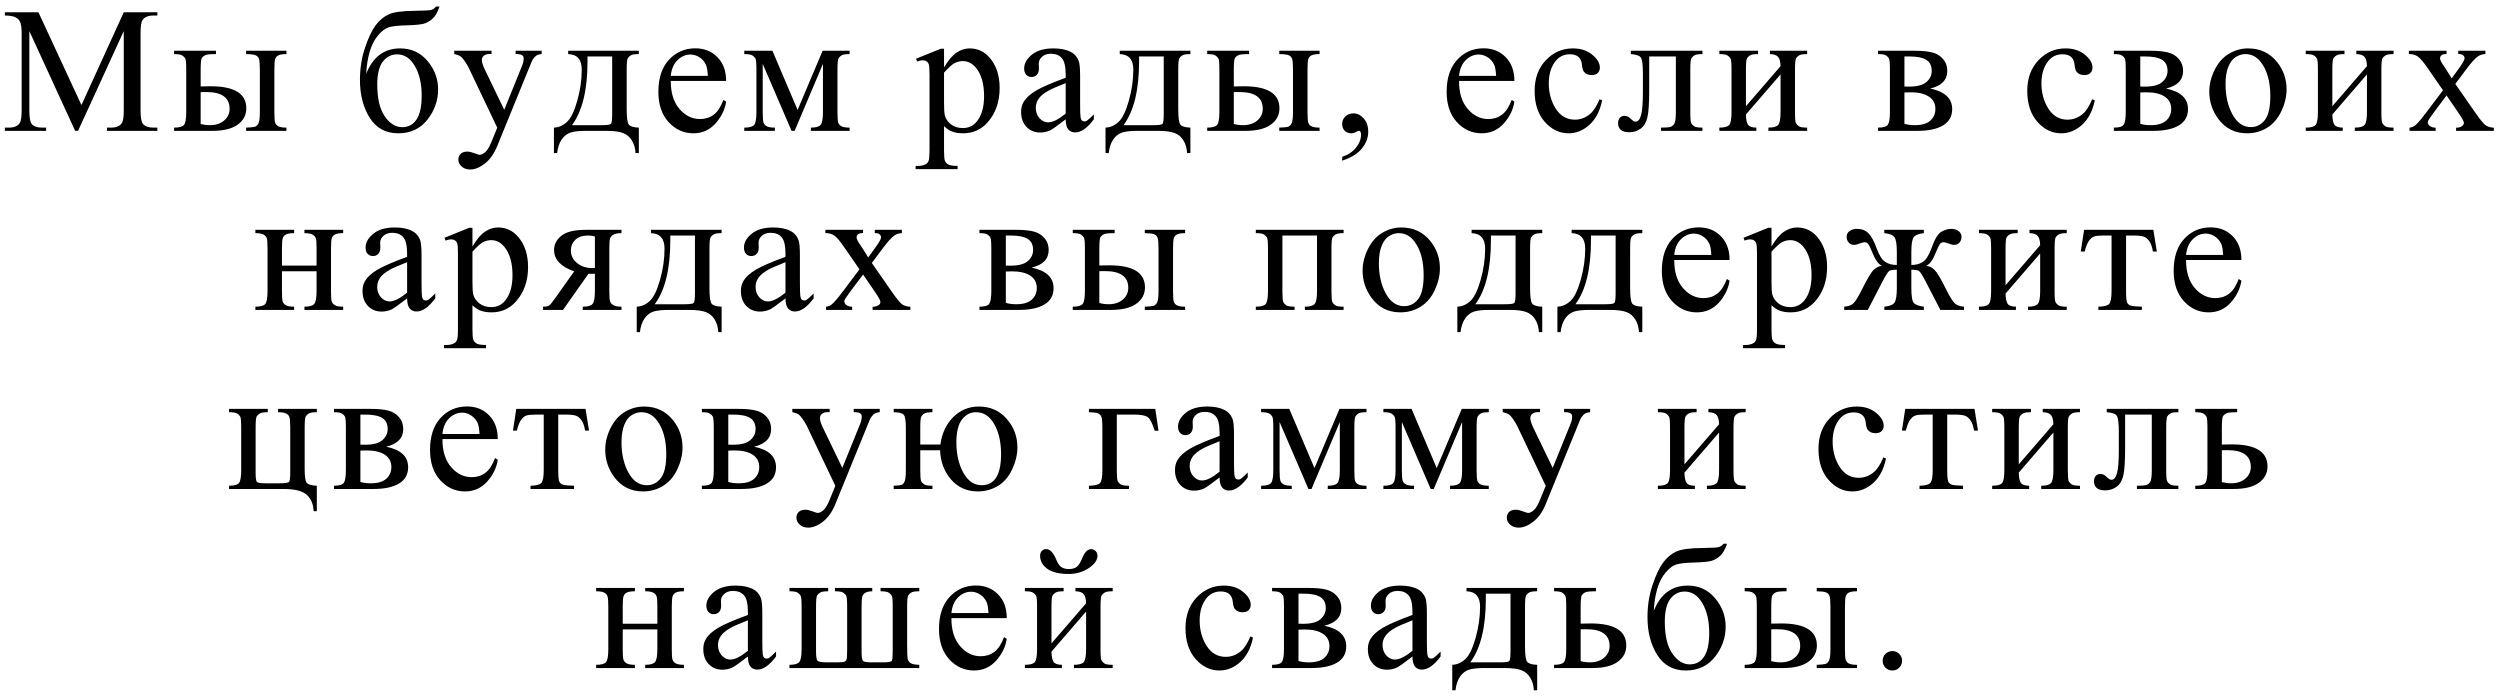 <?xml version="1.0" encoding="UTF-8"?> <svg xmlns="http://www.w3.org/2000/svg" width="363" height="101" viewBox="0 0 363 101" fill="none"><path d="M10.913 19L4.261 4.515V16.017C4.261 17.075 4.375 17.735 4.603 17.997C4.916 18.352 5.412 18.53 6.089 18.53H6.698V19H0.706V18.53H1.315C2.043 18.53 2.559 18.31 2.864 17.87C3.05 17.599 3.143 16.981 3.143 16.017V4.769C3.143 4.007 3.059 3.457 2.889 3.118C2.771 2.873 2.551 2.67 2.229 2.509C1.916 2.34 1.408 2.255 0.706 2.255V1.785H5.581L11.827 15.255L17.971 1.785H22.846V2.255H22.25C21.514 2.255 20.993 2.475 20.688 2.915C20.502 3.186 20.409 3.804 20.409 4.769V16.017C20.409 17.075 20.527 17.735 20.765 17.997C21.078 18.352 21.573 18.53 22.25 18.53H22.846V19H15.534V18.53H16.143C16.88 18.53 17.396 18.31 17.692 17.87C17.878 17.599 17.971 16.981 17.971 16.017V4.515L11.332 19H10.913ZM35.737 7.854V7.371H41.59V7.854C41.074 7.854 40.697 7.909 40.46 8.019C40.223 8.129 40.058 8.298 39.965 8.526C39.88 8.755 39.838 9.28 39.838 10.101V16.27C39.838 17.066 39.876 17.582 39.952 17.819C40.028 18.048 40.189 18.226 40.435 18.352C40.688 18.471 41.074 18.53 41.59 18.53V19H35.737V18.53C36.398 18.505 36.825 18.463 37.02 18.403C37.223 18.336 37.392 18.171 37.527 17.908C37.663 17.646 37.73 17.1 37.73 16.27V10.101C37.73 9.28 37.684 8.751 37.591 8.514C37.498 8.277 37.333 8.112 37.096 8.019C36.867 7.917 36.414 7.862 35.737 7.854ZM29.136 12.551L30.583 12.525C34.036 12.525 35.763 13.592 35.763 15.725C35.763 16.715 35.34 17.51 34.493 18.111C33.655 18.704 32.445 19 30.862 19H25.276V18.53C26.03 18.53 26.512 18.395 26.724 18.124C26.935 17.845 27.041 17.227 27.041 16.27V10.101C27.041 9.195 26.994 8.662 26.901 8.501C26.808 8.332 26.664 8.184 26.47 8.057C26.275 7.921 25.877 7.854 25.276 7.854V7.371H31.357V7.854C30.52 7.854 30.003 7.904 29.809 8.006C29.614 8.099 29.453 8.226 29.326 8.387C29.199 8.539 29.136 9.11 29.136 10.101V12.551ZM29.136 17.997C29.584 18.116 30.033 18.175 30.481 18.175C31.328 18.175 32.013 17.951 32.538 17.502C33.071 17.053 33.338 16.486 33.338 15.801C33.338 14.176 32.208 13.363 29.948 13.363C29.754 13.363 29.483 13.367 29.136 13.376V17.997ZM53.178 10.697C54.151 8.251 55.793 7.028 58.104 7.028C59.72 7.028 61.041 7.633 62.065 8.844C63.097 10.054 63.614 11.438 63.614 12.995C63.614 14.603 63.093 16.067 62.052 17.388C61.011 18.7 59.602 19.355 57.825 19.355C56.013 19.355 54.634 18.606 53.686 17.108C52.738 15.602 52.264 13.77 52.264 11.611C52.264 9.936 52.51 8.374 53 6.927C53.491 5.471 54.008 4.383 54.549 3.664C55.091 2.945 55.717 2.42 56.428 2.09C57.139 1.76 58.396 1.586 60.199 1.569C61.494 1.552 62.276 1.514 62.547 1.455C62.818 1.396 63.076 1.227 63.322 0.947H63.817C63.538 1.777 63.199 2.369 62.801 2.725C62.403 3.08 61.976 3.321 61.519 3.448C61.062 3.567 60.245 3.643 59.069 3.677C57.799 3.711 56.919 3.808 56.428 3.969C55.946 4.121 55.442 4.502 54.917 5.111C54.393 5.712 53.982 6.504 53.686 7.485C53.398 8.467 53.229 9.538 53.178 10.697ZM57.672 7.892C56.826 7.892 56.132 8.243 55.59 8.945C55.049 9.648 54.778 10.752 54.778 12.259C54.778 14.299 55.142 15.843 55.87 16.893C56.597 17.942 57.44 18.467 58.396 18.467C59.276 18.467 59.966 18.103 60.465 17.375C60.973 16.639 61.227 15.466 61.227 13.858C61.227 12.149 60.897 10.727 60.237 9.593C59.577 8.459 58.722 7.892 57.672 7.892ZM65.955 7.371H71.376V7.841H71.109C70.728 7.841 70.44 7.925 70.246 8.095C70.059 8.256 69.966 8.459 69.966 8.704C69.966 9.034 70.106 9.491 70.385 10.075L73.216 15.94L75.819 9.517C75.963 9.17 76.035 8.827 76.035 8.488C76.035 8.336 76.005 8.222 75.946 8.146C75.878 8.052 75.772 7.98 75.629 7.93C75.485 7.87 75.231 7.841 74.867 7.841V7.371H78.65V7.841C78.337 7.875 78.096 7.942 77.926 8.044C77.757 8.146 77.571 8.336 77.368 8.615C77.292 8.734 77.148 9.06 76.936 9.593L72.201 21.196C71.744 22.322 71.143 23.172 70.398 23.748C69.662 24.324 68.951 24.611 68.265 24.611C67.766 24.611 67.355 24.467 67.034 24.18C66.712 23.892 66.551 23.562 66.551 23.189C66.551 22.834 66.666 22.546 66.894 22.326C67.131 22.115 67.453 22.009 67.859 22.009C68.138 22.009 68.519 22.102 69.002 22.288C69.34 22.415 69.552 22.479 69.636 22.479C69.89 22.479 70.165 22.347 70.462 22.085C70.766 21.823 71.071 21.315 71.376 20.561L72.201 18.543L68.024 9.771C67.897 9.508 67.694 9.182 67.415 8.793C67.203 8.497 67.03 8.298 66.894 8.196C66.7 8.061 66.386 7.942 65.955 7.841V7.371ZM82.502 7.371H92.76V7.854C92.184 7.854 91.799 7.913 91.604 8.031C91.418 8.141 91.27 8.281 91.16 8.45C91.05 8.619 90.995 9.17 90.995 10.101V15.852C90.995 17.062 91.097 17.807 91.3 18.086C91.511 18.357 91.998 18.505 92.76 18.53V22.225H92.277C92.243 21.531 92.07 20.925 91.757 20.409C91.452 19.893 91.025 19.529 90.474 19.317C89.924 19.106 89.112 19 88.037 19H85.041C84.11 19 83.382 19.08 82.857 19.241C82.332 19.41 81.892 19.758 81.537 20.282C81.19 20.807 80.978 21.454 80.902 22.225H80.432V18.53C81.126 18.505 81.757 18.23 82.324 17.705C82.891 17.18 83.39 16.152 83.822 14.62C84.254 13.088 84.469 11.582 84.469 10.101C84.469 8.645 83.814 7.896 82.502 7.854V7.371ZM85.307 8.196V8.895C85.307 13.05 84.554 16.144 83.048 18.175H87.364C88.143 18.175 88.591 18.111 88.71 17.984C88.828 17.849 88.888 17.362 88.888 16.524V8.196H85.307ZM97.398 11.751C97.39 13.477 97.809 14.832 98.655 15.813C99.502 16.795 100.496 17.286 101.639 17.286C102.4 17.286 103.061 17.079 103.619 16.664C104.186 16.241 104.66 15.521 105.041 14.506L105.435 14.76C105.257 15.919 104.741 16.977 103.886 17.934C103.031 18.881 101.96 19.355 100.674 19.355C99.277 19.355 98.08 18.814 97.081 17.73C96.091 16.639 95.596 15.175 95.596 13.338C95.596 11.349 96.103 9.8 97.119 8.691C98.143 7.574 99.425 7.016 100.966 7.016C102.269 7.016 103.34 7.447 104.178 8.311C105.016 9.165 105.435 10.312 105.435 11.751H97.398ZM97.398 11.015H102.781C102.739 10.27 102.65 9.745 102.515 9.44C102.303 8.966 101.986 8.594 101.562 8.323C101.148 8.052 100.712 7.917 100.255 7.917C99.552 7.917 98.922 8.192 98.363 8.742C97.813 9.284 97.492 10.041 97.398 11.015ZM115.812 15.966L119.443 7.371H123.365V7.854C122.79 7.854 122.405 7.913 122.21 8.031C122.024 8.141 121.876 8.281 121.766 8.45C121.656 8.619 121.601 9.17 121.601 10.101V16.27C121.601 17.075 121.639 17.595 121.715 17.832C121.8 18.061 121.965 18.234 122.21 18.352C122.464 18.471 122.849 18.53 123.365 18.53V19H117.741V18.53C118.435 18.53 118.901 18.403 119.138 18.149C119.375 17.887 119.493 17.261 119.493 16.27V9.275L115.38 19H114.936L110.746 9.275V16.27C110.746 17.075 110.789 17.595 110.873 17.832C110.958 18.061 111.123 18.234 111.368 18.352C111.614 18.471 111.995 18.53 112.511 18.53V19H108.068V18.53C108.821 18.53 109.303 18.395 109.515 18.124C109.726 17.845 109.832 17.227 109.832 16.27V10.101C109.832 9.195 109.786 8.662 109.693 8.501C109.599 8.332 109.456 8.184 109.261 8.057C109.066 7.921 108.668 7.854 108.068 7.854V7.371H112.155L115.812 15.966ZM133.011 8.526L136.591 7.079H137.074V9.796C137.675 8.772 138.276 8.057 138.877 7.65C139.486 7.236 140.125 7.028 140.794 7.028C141.962 7.028 142.935 7.485 143.713 8.399C144.67 9.517 145.148 10.972 145.148 12.767C145.148 14.773 144.573 16.431 143.421 17.743C142.474 18.818 141.28 19.355 139.841 19.355C139.215 19.355 138.673 19.267 138.216 19.089C137.878 18.962 137.497 18.708 137.074 18.327V21.869C137.074 22.665 137.12 23.168 137.213 23.38C137.315 23.6 137.484 23.773 137.721 23.9C137.967 24.027 138.407 24.091 139.042 24.091V24.561H132.948V24.091H133.265C133.731 24.099 134.129 24.01 134.459 23.824C134.619 23.731 134.742 23.579 134.827 23.367C134.92 23.164 134.966 22.639 134.966 21.793V10.799C134.966 10.046 134.933 9.567 134.865 9.364C134.797 9.161 134.687 9.009 134.535 8.907C134.391 8.806 134.192 8.755 133.938 8.755C133.735 8.755 133.477 8.814 133.164 8.933L133.011 8.526ZM137.074 10.545V14.887C137.074 15.826 137.112 16.444 137.188 16.74C137.307 17.231 137.594 17.663 138.051 18.035C138.517 18.408 139.101 18.594 139.803 18.594C140.65 18.594 141.335 18.264 141.86 17.604C142.546 16.74 142.888 15.526 142.888 13.96C142.888 12.183 142.499 10.816 141.72 9.859C141.179 9.199 140.535 8.869 139.791 8.869C139.384 8.869 138.982 8.971 138.585 9.174C138.28 9.326 137.776 9.783 137.074 10.545ZM154.738 17.324C153.545 18.247 152.796 18.78 152.491 18.924C152.034 19.135 151.547 19.241 151.031 19.241C150.227 19.241 149.563 18.966 149.038 18.416C148.522 17.866 148.263 17.142 148.263 16.245C148.263 15.678 148.39 15.187 148.644 14.773C148.991 14.197 149.592 13.655 150.447 13.148C151.31 12.64 152.741 12.022 154.738 11.294V10.837C154.738 9.677 154.552 8.882 154.179 8.45C153.816 8.019 153.282 7.803 152.58 7.803C152.047 7.803 151.623 7.947 151.31 8.234C150.989 8.522 150.828 8.852 150.828 9.225L150.853 9.961C150.853 10.35 150.752 10.651 150.549 10.862C150.354 11.074 150.096 11.18 149.774 11.18C149.461 11.18 149.203 11.07 149 10.85C148.805 10.63 148.708 10.329 148.708 9.948C148.708 9.22 149.08 8.552 149.825 7.942C150.57 7.333 151.615 7.028 152.961 7.028C153.993 7.028 154.84 7.202 155.5 7.549C155.999 7.811 156.367 8.222 156.604 8.78C156.757 9.144 156.833 9.889 156.833 11.015V14.963C156.833 16.072 156.854 16.753 156.896 17.007C156.939 17.252 157.006 17.417 157.099 17.502C157.201 17.587 157.315 17.629 157.442 17.629C157.578 17.629 157.696 17.599 157.798 17.54C157.975 17.43 158.318 17.121 158.826 16.613V17.324C157.878 18.594 156.972 19.229 156.109 19.229C155.694 19.229 155.364 19.085 155.119 18.797C154.873 18.509 154.747 18.018 154.738 17.324ZM154.738 16.499V12.068C153.46 12.576 152.635 12.936 152.262 13.148C151.594 13.52 151.116 13.909 150.828 14.315C150.54 14.722 150.396 15.166 150.396 15.648C150.396 16.258 150.578 16.766 150.942 17.172C151.306 17.57 151.725 17.769 152.199 17.769C152.842 17.769 153.689 17.345 154.738 16.499ZM162.589 7.371H172.847V7.854C172.271 7.854 171.886 7.913 171.691 8.031C171.505 8.141 171.357 8.281 171.247 8.45C171.137 8.619 171.082 9.17 171.082 10.101V15.852C171.082 17.062 171.184 17.807 171.387 18.086C171.598 18.357 172.085 18.505 172.847 18.53V22.225H172.364C172.33 21.531 172.157 20.925 171.844 20.409C171.539 19.893 171.112 19.529 170.562 19.317C170.011 19.106 169.199 19 168.124 19H165.128C164.197 19 163.469 19.08 162.944 19.241C162.42 19.41 161.979 19.758 161.624 20.282C161.277 20.807 161.065 21.454 160.989 22.225H160.52V18.53C161.214 18.505 161.844 18.23 162.411 17.705C162.978 17.18 163.478 16.152 163.909 14.62C164.341 13.088 164.557 11.582 164.557 10.101C164.557 8.645 163.901 7.896 162.589 7.854V7.371ZM165.395 8.196V8.895C165.395 13.05 164.641 16.144 163.135 18.175H167.451C168.23 18.175 168.678 18.111 168.797 17.984C168.915 17.849 168.975 17.362 168.975 16.524V8.196H165.395ZM185.75 7.854V7.371H191.603V7.854C191.086 7.854 190.71 7.909 190.473 8.019C190.236 8.129 190.071 8.298 189.978 8.526C189.893 8.755 189.851 9.28 189.851 10.101V16.27C189.851 17.066 189.889 17.582 189.965 17.819C190.041 18.048 190.202 18.226 190.447 18.352C190.701 18.471 191.086 18.53 191.603 18.53V19H185.75V18.53C186.41 18.505 186.838 18.463 187.032 18.403C187.236 18.336 187.405 18.171 187.54 17.908C187.676 17.646 187.743 17.1 187.743 16.27V10.101C187.743 9.28 187.697 8.751 187.604 8.514C187.511 8.277 187.346 8.112 187.109 8.019C186.88 7.917 186.427 7.862 185.75 7.854ZM179.149 12.551L180.596 12.525C184.049 12.525 185.776 13.592 185.776 15.725C185.776 16.715 185.352 17.51 184.506 18.111C183.668 18.704 182.458 19 180.875 19H175.289V18.53C176.043 18.53 176.525 18.395 176.737 18.124C176.948 17.845 177.054 17.227 177.054 16.27V10.101C177.054 9.195 177.007 8.662 176.914 8.501C176.821 8.332 176.677 8.184 176.483 8.057C176.288 7.921 175.89 7.854 175.289 7.854V7.371H181.37V7.854C180.532 7.854 180.016 7.904 179.821 8.006C179.627 8.099 179.466 8.226 179.339 8.387C179.212 8.539 179.149 9.11 179.149 10.101V12.551ZM179.149 17.997C179.597 18.116 180.046 18.175 180.494 18.175C181.341 18.175 182.026 17.951 182.551 17.502C183.084 17.053 183.351 16.486 183.351 15.801C183.351 14.176 182.221 13.363 179.961 13.363C179.766 13.363 179.496 13.367 179.149 13.376V17.997ZM194.883 23.329V22.77C195.755 22.483 196.428 22.034 196.902 21.425C197.384 20.824 197.625 20.185 197.625 19.508C197.625 19.347 197.587 19.212 197.511 19.102C197.452 19.025 197.393 18.987 197.333 18.987C197.24 18.987 197.037 19.072 196.724 19.241C196.572 19.317 196.411 19.355 196.242 19.355C195.827 19.355 195.497 19.233 195.251 18.987C195.006 18.742 194.883 18.403 194.883 17.972C194.883 17.557 195.04 17.201 195.353 16.905C195.675 16.609 196.064 16.461 196.521 16.461C197.079 16.461 197.575 16.706 198.006 17.197C198.446 17.68 198.666 18.323 198.666 19.127C198.666 19.999 198.362 20.807 197.752 21.552C197.151 22.305 196.195 22.898 194.883 23.329ZM211.854 11.751C211.846 13.477 212.265 14.832 213.111 15.813C213.957 16.795 214.952 17.286 216.095 17.286C216.856 17.286 217.516 17.079 218.075 16.664C218.642 16.241 219.116 15.521 219.497 14.506L219.89 14.76C219.713 15.919 219.196 16.977 218.342 17.934C217.487 18.881 216.416 19.355 215.13 19.355C213.733 19.355 212.536 18.814 211.537 17.73C210.547 16.639 210.052 15.175 210.052 13.338C210.052 11.349 210.559 9.8 211.575 8.691C212.599 7.574 213.881 7.016 215.422 7.016C216.725 7.016 217.796 7.447 218.634 8.311C219.471 9.165 219.89 10.312 219.89 11.751H211.854ZM211.854 11.015H217.237C217.195 10.27 217.106 9.745 216.971 9.44C216.759 8.966 216.442 8.594 216.018 8.323C215.604 8.052 215.168 7.917 214.711 7.917C214.008 7.917 213.378 8.192 212.819 8.742C212.269 9.284 211.947 10.041 211.854 11.015ZM232.629 14.582C232.316 16.114 231.702 17.295 230.788 18.124C229.874 18.945 228.863 19.355 227.754 19.355C226.434 19.355 225.283 18.801 224.301 17.692C223.319 16.584 222.828 15.086 222.828 13.198C222.828 11.37 223.37 9.885 224.453 8.742C225.545 7.6 226.853 7.028 228.376 7.028C229.519 7.028 230.458 7.333 231.194 7.942C231.931 8.543 232.299 9.17 232.299 9.821C232.299 10.143 232.193 10.405 231.981 10.608C231.778 10.803 231.491 10.9 231.118 10.9C230.619 10.9 230.242 10.74 229.988 10.418C229.844 10.24 229.747 9.902 229.696 9.402C229.654 8.903 229.485 8.522 229.188 8.26C228.892 8.006 228.482 7.879 227.957 7.879C227.111 7.879 226.429 8.192 225.913 8.818C225.228 9.648 224.885 10.744 224.885 12.106C224.885 13.495 225.223 14.722 225.9 15.788C226.586 16.846 227.508 17.375 228.668 17.375C229.497 17.375 230.242 17.091 230.902 16.524C231.368 16.135 231.821 15.428 232.261 14.404L232.629 14.582ZM236.798 7.371H247.196V7.854C246.62 7.854 246.235 7.913 246.04 8.031C245.854 8.141 245.706 8.281 245.596 8.45C245.486 8.619 245.431 9.17 245.431 10.101V16.27C245.431 17.168 245.477 17.705 245.571 17.883C245.664 18.052 245.807 18.204 246.002 18.34C246.205 18.467 246.603 18.53 247.196 18.53V19H241.178V18.53C241.83 18.53 242.278 18.496 242.524 18.429C242.778 18.361 242.976 18.2 243.12 17.946C243.264 17.684 243.336 17.125 243.336 16.27V8.196H239.464V13.097C239.464 14.95 239.379 16.254 239.21 17.007C239.049 17.752 238.724 18.306 238.233 18.67C237.75 19.025 237.196 19.203 236.57 19.203C235.486 19.203 234.945 18.755 234.945 17.857C234.945 17.553 235.029 17.303 235.198 17.108C235.376 16.914 235.605 16.816 235.884 16.816C236.18 16.816 236.455 16.939 236.709 17.185C237.039 17.506 237.289 17.667 237.458 17.667C237.839 17.667 238.114 17.35 238.283 16.715C238.461 16.072 238.55 14.95 238.55 13.351V10.786C238.55 9.466 238.453 8.662 238.258 8.374C238.072 8.086 237.585 7.913 236.798 7.854V7.371ZM253.51 15.42L258.537 9.605C258.521 8.954 258.398 8.501 258.169 8.247C257.941 7.993 257.547 7.862 256.989 7.854V7.371H262.397V7.854C261.83 7.854 261.449 7.913 261.254 8.031C261.06 8.141 260.907 8.281 260.797 8.45C260.687 8.619 260.632 9.17 260.632 10.101V16.27C260.632 17.168 260.679 17.705 260.772 17.883C260.865 18.052 261.009 18.204 261.204 18.34C261.407 18.467 261.804 18.53 262.397 18.53V19H256.773V18.53C257.475 18.53 257.945 18.403 258.182 18.149C258.419 17.887 258.537 17.261 258.537 16.27V10.799L253.51 16.626C253.527 17.345 253.629 17.84 253.815 18.111C254.001 18.382 254.403 18.522 255.021 18.53V19H249.651V18.53C250.404 18.53 250.886 18.395 251.098 18.124C251.31 17.845 251.415 17.227 251.415 16.27V10.101C251.415 9.195 251.369 8.662 251.276 8.501C251.183 8.332 251.039 8.184 250.844 8.057C250.649 7.921 250.252 7.854 249.651 7.854V7.371H255.275V7.854C254.708 7.854 254.327 7.913 254.132 8.031C253.938 8.141 253.785 8.281 253.675 8.45C253.565 8.619 253.51 9.17 253.51 10.101V15.42ZM280.269 12.855C282.394 13.296 283.456 14.29 283.456 15.839C283.456 16.897 283.012 17.688 282.123 18.213C281.243 18.738 280.011 19 278.429 19H272.69V18.53C273.444 18.53 273.917 18.391 274.112 18.111C274.315 17.824 274.417 17.21 274.417 16.27V10.101C274.417 9.187 274.37 8.649 274.277 8.488C274.193 8.327 274.053 8.184 273.858 8.057C273.672 7.921 273.283 7.854 272.69 7.854V7.371H278.048C279.08 7.371 279.914 7.452 280.549 7.612C281.192 7.773 281.717 8.09 282.123 8.564C282.538 9.038 282.745 9.614 282.745 10.291C282.745 11.611 281.92 12.466 280.269 12.855ZM276.524 12.563C276.897 12.572 277.121 12.576 277.197 12.576C278.357 12.576 279.194 12.356 279.711 11.916C280.227 11.467 280.485 10.926 280.485 10.291C280.485 9.555 280.223 9.021 279.698 8.691C279.173 8.361 278.335 8.196 277.184 8.196H276.524V12.563ZM276.524 17.972C276.947 18.107 277.451 18.175 278.035 18.175C279.042 18.175 279.791 17.955 280.282 17.515C280.773 17.075 281.018 16.508 281.018 15.813C281.018 15.035 280.701 14.438 280.066 14.023C279.431 13.609 278.551 13.401 277.426 13.401C277.146 13.401 276.846 13.41 276.524 13.427V17.972ZM304.159 14.582C303.846 16.114 303.233 17.295 302.319 18.124C301.404 18.945 300.393 19.355 299.284 19.355C297.964 19.355 296.813 18.801 295.831 17.692C294.849 16.584 294.359 15.086 294.359 13.198C294.359 11.37 294.9 9.885 295.984 8.742C297.075 7.6 298.383 7.028 299.906 7.028C301.049 7.028 301.988 7.333 302.725 7.942C303.461 8.543 303.829 9.17 303.829 9.821C303.829 10.143 303.723 10.405 303.512 10.608C303.309 10.803 303.021 10.9 302.649 10.9C302.149 10.9 301.773 10.74 301.519 10.418C301.375 10.24 301.278 9.902 301.227 9.402C301.184 8.903 301.015 8.522 300.719 8.26C300.423 8.006 300.012 7.879 299.487 7.879C298.641 7.879 297.96 8.192 297.444 8.818C296.758 9.648 296.415 10.744 296.415 12.106C296.415 13.495 296.754 14.722 297.431 15.788C298.116 16.846 299.039 17.375 300.198 17.375C301.028 17.375 301.773 17.091 302.433 16.524C302.898 16.135 303.351 15.428 303.791 14.404L304.159 14.582ZM314.511 12.855C316.635 13.296 317.698 14.29 317.698 15.839C317.698 16.897 317.253 17.688 316.365 18.213C315.484 18.738 314.253 19 312.67 19H306.932V18.53C307.685 18.53 308.159 18.391 308.354 18.111C308.557 17.824 308.659 17.21 308.659 16.27V10.101C308.659 9.187 308.612 8.649 308.519 8.488C308.434 8.327 308.295 8.184 308.1 8.057C307.914 7.921 307.524 7.854 306.932 7.854V7.371H312.289C313.322 7.371 314.156 7.452 314.79 7.612C315.434 7.773 315.958 8.09 316.365 8.564C316.779 9.038 316.987 9.614 316.987 10.291C316.987 11.611 316.161 12.466 314.511 12.855ZM310.766 12.563C311.138 12.572 311.363 12.576 311.439 12.576C312.598 12.576 313.436 12.356 313.953 11.916C314.469 11.467 314.727 10.926 314.727 10.291C314.727 9.555 314.465 9.021 313.94 8.691C313.415 8.361 312.577 8.196 311.426 8.196H310.766V12.563ZM310.766 17.972C311.189 18.107 311.693 18.175 312.277 18.175C313.284 18.175 314.033 17.955 314.524 17.515C315.015 17.075 315.26 16.508 315.26 15.813C315.26 15.035 314.943 14.438 314.308 14.023C313.673 13.609 312.793 13.401 311.667 13.401C311.388 13.401 311.088 13.41 310.766 13.427V17.972ZM326.412 7.028C328.172 7.028 329.586 7.697 330.652 9.034C331.558 10.177 332.01 11.489 332.01 12.97C332.01 14.011 331.761 15.065 331.261 16.131C330.762 17.197 330.072 18.001 329.192 18.543C328.32 19.085 327.347 19.355 326.272 19.355C324.52 19.355 323.128 18.657 322.095 17.261C321.224 16.084 320.788 14.764 320.788 13.3C320.788 12.233 321.05 11.175 321.575 10.126C322.108 9.068 322.806 8.289 323.67 7.79C324.533 7.282 325.447 7.028 326.412 7.028ZM326.018 7.854C325.57 7.854 325.117 7.989 324.66 8.26C324.211 8.522 323.847 8.988 323.568 9.656C323.289 10.325 323.149 11.184 323.149 12.233C323.149 13.926 323.483 15.386 324.152 16.613C324.829 17.84 325.718 18.454 326.818 18.454C327.639 18.454 328.316 18.116 328.849 17.439C329.382 16.761 329.649 15.598 329.649 13.947C329.649 11.882 329.205 10.257 328.316 9.072C327.715 8.26 326.949 7.854 326.018 7.854ZM338.655 15.42L343.682 9.605C343.666 8.954 343.543 8.501 343.314 8.247C343.086 7.993 342.692 7.862 342.134 7.854V7.371H347.542V7.854C346.975 7.854 346.594 7.913 346.399 8.031C346.205 8.141 346.052 8.281 345.942 8.45C345.832 8.619 345.777 9.17 345.777 10.101V16.27C345.777 17.168 345.824 17.705 345.917 17.883C346.01 18.052 346.154 18.204 346.348 18.34C346.552 18.467 346.949 18.53 347.542 18.53V19H341.918V18.53C342.62 18.53 343.09 18.403 343.327 18.149C343.564 17.887 343.682 17.261 343.682 16.27V10.799L338.655 16.626C338.672 17.345 338.774 17.84 338.96 18.111C339.146 18.382 339.548 18.522 340.166 18.53V19H334.796V18.53C335.549 18.53 336.031 18.395 336.243 18.124C336.455 17.845 336.56 17.227 336.56 16.27V10.101C336.56 9.195 336.514 8.662 336.421 8.501C336.328 8.332 336.184 8.184 335.989 8.057C335.794 7.921 335.397 7.854 334.796 7.854V7.371H340.42V7.854C339.853 7.854 339.472 7.913 339.277 8.031C339.082 8.141 338.93 8.281 338.82 8.45C338.71 8.619 338.655 9.17 338.655 10.101V15.42ZM349.769 7.371H355.24V7.841C354.893 7.841 354.648 7.9 354.504 8.019C354.368 8.137 354.301 8.294 354.301 8.488C354.301 8.691 354.449 9.005 354.745 9.428C354.838 9.563 354.978 9.775 355.164 10.062L355.989 11.383L356.941 10.062C357.551 9.225 357.855 8.696 357.855 8.476C357.855 8.298 357.784 8.15 357.64 8.031C357.496 7.904 357.263 7.841 356.941 7.841V7.371H360.877V7.841C360.462 7.866 360.103 7.98 359.798 8.184C359.383 8.471 358.816 9.098 358.097 10.062L356.51 12.183L359.404 16.347C360.115 17.371 360.623 17.989 360.928 18.2C361.232 18.403 361.626 18.518 362.108 18.543V19H356.624V18.543C357.005 18.543 357.301 18.458 357.513 18.289C357.674 18.171 357.754 18.014 357.754 17.819C357.754 17.625 357.483 17.134 356.941 16.347L355.24 13.858L353.374 16.347C352.799 17.117 352.511 17.574 352.511 17.718C352.511 17.921 352.604 18.107 352.79 18.276C352.985 18.437 353.272 18.526 353.653 18.543V19H349.857V18.543C350.162 18.501 350.429 18.395 350.657 18.226C350.979 17.98 351.521 17.354 352.282 16.347L354.72 13.109L352.511 9.91C351.884 8.996 351.398 8.425 351.051 8.196C350.712 7.959 350.285 7.841 349.769 7.841V7.371ZM40.94 38.563H45.967V36.101C45.967 35.364 45.938 34.886 45.878 34.666C45.819 34.438 45.671 34.247 45.434 34.095C45.206 33.934 44.795 33.853 44.203 33.853V33.371H49.827V33.853C49.302 33.853 48.917 33.913 48.671 34.031C48.434 34.15 48.273 34.323 48.189 34.552C48.104 34.772 48.062 35.288 48.062 36.101V42.27C48.062 43.007 48.092 43.493 48.151 43.73C48.218 43.967 48.375 44.162 48.62 44.315C48.866 44.458 49.268 44.53 49.827 44.53V45H44.203V44.53C44.905 44.53 45.375 44.403 45.612 44.149C45.849 43.887 45.967 43.261 45.967 42.27V39.389H40.94V42.27C40.94 43.007 40.969 43.493 41.029 43.73C41.096 43.967 41.253 44.162 41.498 44.315C41.744 44.458 42.146 44.53 42.705 44.53V45H37.081V44.53C37.834 44.53 38.316 44.395 38.528 44.124C38.739 43.845 38.845 43.227 38.845 42.27V36.101C38.845 35.364 38.811 34.878 38.744 34.641C38.684 34.404 38.532 34.213 38.286 34.069C38.041 33.925 37.639 33.853 37.081 33.853V33.371H42.705V33.853C42.18 33.853 41.795 33.913 41.549 34.031C41.312 34.15 41.151 34.323 41.067 34.552C40.982 34.772 40.94 35.288 40.94 36.101V38.563ZM59.112 43.324C57.919 44.247 57.169 44.78 56.865 44.924C56.408 45.135 55.921 45.241 55.405 45.241C54.601 45.241 53.937 44.966 53.412 44.416C52.895 43.866 52.637 43.142 52.637 42.245C52.637 41.678 52.764 41.187 53.018 40.773C53.365 40.197 53.966 39.655 54.821 39.148C55.684 38.64 57.114 38.022 59.112 37.294V36.837C59.112 35.677 58.926 34.882 58.553 34.45C58.189 34.019 57.656 33.803 56.954 33.803C56.42 33.803 55.997 33.947 55.684 34.234C55.363 34.522 55.202 34.852 55.202 35.225L55.227 35.961C55.227 36.35 55.126 36.651 54.922 36.862C54.728 37.074 54.47 37.18 54.148 37.18C53.835 37.18 53.577 37.07 53.374 36.85C53.179 36.63 53.082 36.329 53.082 35.948C53.082 35.22 53.454 34.552 54.199 33.942C54.944 33.333 55.989 33.028 57.335 33.028C58.367 33.028 59.214 33.202 59.874 33.549C60.373 33.811 60.741 34.222 60.978 34.78C61.13 35.144 61.207 35.889 61.207 37.015V40.963C61.207 42.072 61.228 42.753 61.27 43.007C61.312 43.252 61.38 43.417 61.473 43.502C61.575 43.587 61.689 43.629 61.816 43.629C61.951 43.629 62.07 43.599 62.172 43.54C62.349 43.43 62.692 43.121 63.2 42.613V43.324C62.252 44.594 61.346 45.228 60.483 45.228C60.068 45.228 59.738 45.085 59.493 44.797C59.247 44.509 59.12 44.018 59.112 43.324ZM59.112 42.499V38.068C57.834 38.576 57.009 38.936 56.636 39.148C55.968 39.52 55.489 39.909 55.202 40.315C54.914 40.722 54.77 41.166 54.77 41.648C54.77 42.258 54.952 42.766 55.316 43.172C55.68 43.57 56.099 43.769 56.573 43.769C57.216 43.769 58.062 43.345 59.112 42.499ZM64.538 34.526L68.118 33.079H68.6V35.796C69.201 34.772 69.802 34.057 70.403 33.65C71.013 33.236 71.651 33.028 72.32 33.028C73.488 33.028 74.461 33.485 75.24 34.399C76.196 35.517 76.675 36.972 76.675 38.767C76.675 40.773 76.099 42.431 74.948 43.743C74 44.818 72.807 45.355 71.368 45.355C70.742 45.355 70.2 45.267 69.743 45.089C69.404 44.962 69.024 44.708 68.6 44.327V47.869C68.6 48.665 68.647 49.168 68.74 49.38C68.842 49.6 69.011 49.773 69.248 49.9C69.493 50.027 69.933 50.091 70.568 50.091V50.56H64.474V50.091H64.792C65.257 50.099 65.655 50.01 65.985 49.824C66.146 49.731 66.269 49.579 66.353 49.367C66.446 49.164 66.493 48.639 66.493 47.793V36.799C66.493 36.046 66.459 35.567 66.391 35.364C66.324 35.161 66.214 35.009 66.061 34.907C65.918 34.806 65.719 34.755 65.465 34.755C65.261 34.755 65.003 34.814 64.69 34.933L64.538 34.526ZM68.6 36.545V40.887C68.6 41.826 68.638 42.444 68.715 42.74C68.833 43.231 69.121 43.663 69.578 44.035C70.043 44.408 70.627 44.594 71.33 44.594C72.176 44.594 72.862 44.264 73.386 43.603C74.072 42.74 74.415 41.526 74.415 39.96C74.415 38.183 74.025 36.816 73.247 35.859C72.705 35.199 72.062 34.869 71.317 34.869C70.911 34.869 70.509 34.971 70.111 35.174C69.806 35.326 69.303 35.783 68.6 36.545ZM90.238 33.371V33.853C89.713 33.853 89.324 33.925 89.07 34.069C88.825 34.213 88.664 34.395 88.588 34.615C88.512 34.835 88.474 35.33 88.474 36.101V42.27C88.474 43.007 88.507 43.493 88.575 43.73C88.643 43.959 88.804 44.149 89.058 44.302C89.32 44.454 89.713 44.53 90.238 44.53V45H84.614V44.53C85.317 44.53 85.787 44.403 86.023 44.149C86.26 43.887 86.379 43.261 86.379 42.27V39.744L85.858 39.757C85.782 39.757 85.647 39.753 85.452 39.744L81.745 45H78.851V44.53C79.274 44.53 79.566 44.475 79.727 44.365C79.896 44.247 80.205 43.87 80.653 43.235L83.37 39.401C81.424 38.724 80.45 37.688 80.45 36.291C80.45 35.504 80.797 34.823 81.491 34.247C82.194 33.663 83.387 33.371 85.071 33.371H90.238ZM86.379 34.336C86.049 34.243 85.736 34.196 85.439 34.196C84.585 34.196 83.946 34.408 83.522 34.831C83.099 35.254 82.888 35.758 82.888 36.342C82.888 37.087 83.188 37.704 83.789 38.195C84.39 38.686 85.147 38.932 86.061 38.932C86.155 38.932 86.26 38.923 86.379 38.906V34.336ZM94.522 33.371H104.779V33.853C104.204 33.853 103.819 33.913 103.624 34.031C103.438 34.141 103.29 34.281 103.18 34.45C103.07 34.62 103.015 35.17 103.015 36.101V41.852C103.015 43.062 103.116 43.807 103.32 44.086C103.531 44.357 104.018 44.505 104.779 44.53V48.225H104.297C104.263 47.531 104.09 46.925 103.777 46.409C103.472 45.893 103.044 45.529 102.494 45.317C101.944 45.106 101.132 45 100.057 45H97.061C96.13 45 95.402 45.08 94.877 45.241C94.352 45.41 93.912 45.758 93.557 46.282C93.21 46.807 92.998 47.454 92.922 48.225H92.452V44.53C93.146 44.505 93.777 44.23 94.344 43.705C94.911 43.18 95.41 42.152 95.842 40.62C96.274 39.088 96.49 37.582 96.49 36.101C96.49 34.645 95.834 33.896 94.522 33.853V33.371ZM97.327 34.196V34.895C97.327 39.05 96.574 42.144 95.068 44.175H99.384C100.163 44.175 100.611 44.111 100.73 43.984C100.848 43.849 100.907 43.362 100.907 42.524V34.196H97.327ZM114.052 43.324C112.859 44.247 112.11 44.78 111.805 44.924C111.348 45.135 110.861 45.241 110.345 45.241C109.541 45.241 108.877 44.966 108.352 44.416C107.836 43.866 107.578 43.142 107.578 42.245C107.578 41.678 107.704 41.187 107.958 40.773C108.305 40.197 108.906 39.655 109.761 39.148C110.624 38.64 112.055 38.022 114.052 37.294V36.837C114.052 35.677 113.866 34.882 113.494 34.45C113.13 34.019 112.596 33.803 111.894 33.803C111.361 33.803 110.938 33.947 110.624 34.234C110.303 34.522 110.142 34.852 110.142 35.225L110.167 35.961C110.167 36.35 110.066 36.651 109.863 36.862C109.668 37.074 109.41 37.18 109.088 37.18C108.775 37.18 108.517 37.07 108.314 36.85C108.119 36.63 108.022 36.329 108.022 35.948C108.022 35.22 108.394 34.552 109.139 33.942C109.884 33.333 110.929 33.028 112.275 33.028C113.307 33.028 114.154 33.202 114.814 33.549C115.313 33.811 115.681 34.222 115.918 34.78C116.071 35.144 116.147 35.889 116.147 37.015V40.963C116.147 42.072 116.168 42.753 116.21 43.007C116.253 43.252 116.32 43.417 116.413 43.502C116.515 43.587 116.629 43.629 116.756 43.629C116.892 43.629 117.01 43.599 117.112 43.54C117.289 43.43 117.632 43.121 118.14 42.613V43.324C117.192 44.594 116.287 45.228 115.423 45.228C115.009 45.228 114.678 45.085 114.433 44.797C114.188 44.509 114.061 44.018 114.052 43.324ZM114.052 42.499V38.068C112.774 38.576 111.949 38.936 111.577 39.148C110.908 39.52 110.43 39.909 110.142 40.315C109.854 40.722 109.71 41.166 109.71 41.648C109.71 42.258 109.892 42.766 110.256 43.172C110.62 43.57 111.039 43.769 111.513 43.769C112.156 43.769 113.003 43.345 114.052 42.499ZM119.846 33.371H125.318V33.841C124.971 33.841 124.726 33.9 124.582 34.019C124.446 34.137 124.379 34.294 124.379 34.488C124.379 34.691 124.527 35.005 124.823 35.428C124.916 35.563 125.056 35.775 125.242 36.062L126.067 37.383L127.019 36.062C127.629 35.225 127.933 34.696 127.933 34.476C127.933 34.298 127.861 34.15 127.717 34.031C127.574 33.904 127.341 33.841 127.019 33.841V33.371H130.955V33.841C130.54 33.866 130.18 33.98 129.876 34.184C129.461 34.471 128.894 35.098 128.174 36.062L126.588 38.183L129.482 42.347C130.193 43.371 130.701 43.989 131.005 44.2C131.31 44.403 131.704 44.518 132.186 44.543V45H126.702V44.543C127.083 44.543 127.379 44.458 127.59 44.289C127.751 44.171 127.832 44.014 127.832 43.819C127.832 43.625 127.561 43.134 127.019 42.347L125.318 39.858L123.452 42.347C122.876 43.117 122.588 43.574 122.588 43.718C122.588 43.921 122.682 44.107 122.868 44.276C123.062 44.437 123.35 44.526 123.731 44.543V45H119.935V44.543C120.24 44.501 120.506 44.395 120.735 44.226C121.057 43.98 121.598 43.354 122.36 42.347L124.797 39.109L122.588 35.91C121.962 34.996 121.476 34.425 121.129 34.196C120.79 33.959 120.363 33.841 119.846 33.841V33.371ZM149.792 38.855C151.916 39.296 152.979 40.29 152.979 41.839C152.979 42.897 152.534 43.688 151.646 44.213C150.765 44.738 149.534 45 147.951 45H142.213V44.53C142.966 44.53 143.44 44.391 143.635 44.111C143.838 43.824 143.939 43.21 143.939 42.27V36.101C143.939 35.187 143.893 34.649 143.8 34.488C143.715 34.328 143.576 34.184 143.381 34.057C143.195 33.921 142.805 33.853 142.213 33.853V33.371H147.57C148.603 33.371 149.437 33.452 150.071 33.612C150.715 33.773 151.239 34.09 151.646 34.565C152.06 35.038 152.268 35.614 152.268 36.291C152.268 37.611 151.442 38.466 149.792 38.855ZM146.047 38.563C146.419 38.572 146.644 38.576 146.72 38.576C147.879 38.576 148.717 38.356 149.233 37.916C149.75 37.467 150.008 36.926 150.008 36.291C150.008 35.555 149.745 35.022 149.221 34.691C148.696 34.361 147.858 34.196 146.707 34.196H146.047V38.563ZM146.047 43.972C146.47 44.107 146.974 44.175 147.558 44.175C148.565 44.175 149.314 43.955 149.805 43.515C150.296 43.075 150.541 42.508 150.541 41.813C150.541 41.035 150.224 40.438 149.589 40.023C148.954 39.609 148.074 39.401 146.948 39.401C146.669 39.401 146.368 39.41 146.047 39.427V43.972ZM166.225 33.853V33.371H172.077V33.853C171.561 33.853 171.184 33.908 170.947 34.019C170.71 34.129 170.545 34.298 170.452 34.526C170.368 34.755 170.325 35.28 170.325 36.101V42.27C170.325 43.066 170.363 43.582 170.44 43.819C170.516 44.048 170.677 44.226 170.922 44.352C171.176 44.471 171.561 44.53 172.077 44.53V45H166.225V44.53C166.885 44.505 167.312 44.463 167.507 44.403C167.71 44.336 167.879 44.171 168.015 43.908C168.15 43.646 168.218 43.1 168.218 42.27V36.101C168.218 35.28 168.171 34.751 168.078 34.514C167.985 34.277 167.82 34.112 167.583 34.019C167.355 33.917 166.902 33.862 166.225 33.853ZM159.623 38.551L161.071 38.525C164.524 38.525 166.25 39.592 166.25 41.725C166.25 42.715 165.827 43.51 164.981 44.111C164.143 44.704 162.932 45 161.35 45H155.764V44.53C156.517 44.53 157 44.395 157.211 44.124C157.423 43.845 157.529 43.227 157.529 42.27V36.101C157.529 35.195 157.482 34.662 157.389 34.501C157.296 34.332 157.152 34.184 156.957 34.057C156.763 33.921 156.365 33.853 155.764 33.853V33.371H161.845V33.853C161.007 33.853 160.491 33.904 160.296 34.006C160.101 34.099 159.941 34.226 159.814 34.387C159.687 34.539 159.623 35.11 159.623 36.101V38.551ZM159.623 43.997C160.072 44.116 160.52 44.175 160.969 44.175C161.815 44.175 162.501 43.95 163.026 43.502C163.559 43.053 163.825 42.486 163.825 41.801C163.825 40.176 162.696 39.363 160.436 39.363C160.241 39.363 159.97 39.367 159.623 39.376V43.997ZM191.232 34.196H186.205V42.27C186.205 43.168 186.251 43.705 186.344 43.883C186.437 44.052 186.581 44.204 186.776 44.34C186.979 44.467 187.377 44.53 187.969 44.53V45H182.345V44.53C183.099 44.53 183.581 44.395 183.793 44.124C184.004 43.845 184.11 43.227 184.11 42.27V36.101C184.11 35.195 184.063 34.662 183.97 34.501C183.877 34.332 183.733 34.184 183.539 34.057C183.344 33.921 182.946 33.853 182.345 33.853V33.371H195.091V33.853C194.524 33.853 194.143 33.913 193.949 34.031C193.754 34.141 193.602 34.281 193.492 34.45C193.382 34.62 193.327 35.17 193.327 36.101V42.27C193.327 43.168 193.373 43.705 193.466 43.883C193.56 44.052 193.703 44.204 193.898 44.34C194.101 44.467 194.499 44.53 195.091 44.53V45H189.467V44.53C190.17 44.53 190.64 44.403 190.877 44.149C191.114 43.887 191.232 43.261 191.232 42.27V34.196ZM203.475 33.028C205.236 33.028 206.649 33.697 207.716 35.034C208.621 36.177 209.074 37.489 209.074 38.97C209.074 40.011 208.824 41.065 208.325 42.131C207.826 43.197 207.136 44.001 206.256 44.543C205.384 45.085 204.411 45.355 203.336 45.355C201.584 45.355 200.192 44.657 199.159 43.261C198.287 42.084 197.851 40.764 197.851 39.3C197.851 38.233 198.114 37.175 198.638 36.126C199.172 35.068 199.87 34.289 200.733 33.79C201.596 33.282 202.511 33.028 203.475 33.028ZM203.082 33.853C202.633 33.853 202.18 33.989 201.723 34.26C201.275 34.522 200.911 34.988 200.632 35.656C200.352 36.325 200.213 37.184 200.213 38.233C200.213 39.926 200.547 41.386 201.216 42.613C201.893 43.84 202.781 44.454 203.882 44.454C204.703 44.454 205.38 44.116 205.913 43.438C206.446 42.761 206.713 41.598 206.713 39.947C206.713 37.882 206.268 36.257 205.38 35.072C204.779 34.26 204.013 33.853 203.082 33.853ZM213.675 33.371H223.933V33.853C223.357 33.853 222.972 33.913 222.777 34.031C222.591 34.141 222.443 34.281 222.333 34.45C222.223 34.62 222.168 35.17 222.168 36.101V41.852C222.168 43.062 222.27 43.807 222.473 44.086C222.684 44.357 223.171 44.505 223.933 44.53V48.225H223.45C223.416 47.531 223.243 46.925 222.93 46.409C222.625 45.893 222.198 45.529 221.647 45.317C221.097 45.106 220.285 45 219.21 45H216.214C215.283 45 214.555 45.08 214.03 45.241C213.506 45.41 213.065 45.758 212.71 46.282C212.363 46.807 212.151 47.454 212.075 48.225H211.605V44.53C212.299 44.505 212.93 44.23 213.497 43.705C214.064 43.18 214.563 42.152 214.995 40.62C215.427 39.088 215.643 37.582 215.643 36.101C215.643 34.645 214.987 33.896 213.675 33.853V33.371ZM216.48 34.196V34.895C216.48 39.05 215.727 42.144 214.221 44.175H218.537C219.316 44.175 219.764 44.111 219.883 43.984C220.001 43.849 220.061 43.362 220.061 42.524V34.196H216.48ZM228.203 33.371H238.461V33.853C237.886 33.853 237.501 33.913 237.306 34.031C237.12 34.141 236.972 34.281 236.862 34.45C236.752 34.62 236.696 35.17 236.696 36.101V41.852C236.696 43.062 236.798 43.807 237.001 44.086C237.213 44.357 237.699 44.505 238.461 44.53V48.225H237.979C237.945 47.531 237.771 46.925 237.458 46.409C237.154 45.893 236.726 45.529 236.176 45.317C235.626 45.106 234.813 45 233.738 45H230.742C229.811 45 229.084 45.08 228.559 45.241C228.034 45.41 227.594 45.758 227.238 46.282C226.891 46.807 226.68 47.454 226.604 48.225H226.134V44.53C226.828 44.505 227.459 44.23 228.026 43.705C228.593 43.18 229.092 42.152 229.524 40.62C229.955 39.088 230.171 37.582 230.171 36.101C230.171 34.645 229.515 33.896 228.203 33.853V33.371ZM231.009 34.196V34.895C231.009 39.05 230.256 42.144 228.749 44.175H233.066C233.844 44.175 234.293 44.111 234.411 43.984C234.53 43.849 234.589 43.362 234.589 42.524V34.196H231.009ZM243.1 37.751C243.092 39.477 243.51 40.832 244.357 41.813C245.203 42.795 246.198 43.286 247.34 43.286C248.102 43.286 248.762 43.079 249.321 42.664C249.888 42.241 250.362 41.522 250.743 40.506L251.136 40.76C250.958 41.919 250.442 42.977 249.587 43.934C248.732 44.882 247.662 45.355 246.375 45.355C244.979 45.355 243.781 44.814 242.783 43.73C241.792 42.639 241.297 41.175 241.297 39.338C241.297 37.349 241.805 35.8 242.821 34.691C243.845 33.574 245.127 33.016 246.667 33.016C247.971 33.016 249.041 33.447 249.879 34.31C250.717 35.165 251.136 36.312 251.136 37.751H243.1ZM243.1 37.015H248.483C248.441 36.27 248.352 35.745 248.216 35.44C248.005 34.967 247.687 34.594 247.264 34.323C246.849 34.052 246.413 33.917 245.956 33.917C245.254 33.917 244.623 34.192 244.065 34.742C243.515 35.284 243.193 36.041 243.1 37.015ZM253.16 34.526L256.74 33.079H257.222V35.796C257.823 34.772 258.424 34.057 259.025 33.65C259.634 33.236 260.273 33.028 260.942 33.028C262.11 33.028 263.083 33.485 263.862 34.399C264.818 35.517 265.296 36.972 265.296 38.767C265.296 40.773 264.721 42.431 263.57 43.743C262.622 44.818 261.429 45.355 259.99 45.355C259.364 45.355 258.822 45.267 258.365 45.089C258.026 44.962 257.645 44.708 257.222 44.327V47.869C257.222 48.665 257.269 49.168 257.362 49.38C257.463 49.6 257.633 49.773 257.87 49.9C258.115 50.027 258.555 50.091 259.19 50.091V50.56H253.096V50.091H253.414C253.879 50.099 254.277 50.01 254.607 49.824C254.768 49.731 254.891 49.579 254.975 49.367C255.068 49.164 255.115 48.639 255.115 47.793V36.799C255.115 36.046 255.081 35.567 255.013 35.364C254.946 35.161 254.836 35.009 254.683 34.907C254.539 34.806 254.34 34.755 254.087 34.755C253.883 34.755 253.625 34.814 253.312 34.933L253.16 34.526ZM257.222 36.545V40.887C257.222 41.826 257.26 42.444 257.337 42.74C257.455 43.231 257.743 43.663 258.2 44.035C258.665 44.408 259.249 44.594 259.952 44.594C260.798 44.594 261.484 44.264 262.008 43.603C262.694 42.74 263.037 41.526 263.037 39.96C263.037 38.183 262.647 36.816 261.869 35.859C261.327 35.199 260.684 34.869 259.939 34.869C259.533 34.869 259.131 34.971 258.733 35.174C258.428 35.326 257.925 35.783 257.222 36.545ZM273.604 45V44.53C274.391 44.454 274.891 44.247 275.102 43.908C275.314 43.561 275.42 42.859 275.42 41.801V39.16C274.861 39.16 274.489 39.224 274.303 39.351C274.125 39.477 273.82 39.956 273.388 40.785L271.205 45H267.777V44.53C268.37 44.488 268.818 44.323 269.123 44.035C269.428 43.739 269.838 43.07 270.354 42.029C271.141 40.447 271.717 39.49 272.081 39.16C272.445 38.822 272.838 38.635 273.262 38.602C272.745 38.382 272.259 37.688 271.802 36.52C271.582 35.969 271.408 35.61 271.281 35.44C271.154 35.263 270.981 35.174 270.761 35.174C270.591 35.174 270.375 35.225 270.113 35.326C269.732 35.478 269.436 35.555 269.224 35.555C268.886 35.555 268.619 35.44 268.425 35.212C268.23 34.983 268.133 34.708 268.133 34.387C268.133 34.014 268.281 33.731 268.577 33.536C268.873 33.333 269.22 33.231 269.618 33.231C270.312 33.231 270.866 33.439 271.281 33.853C271.704 34.26 272.106 34.992 272.487 36.05C272.851 37.057 273.262 37.713 273.719 38.018C274.176 38.322 274.743 38.475 275.42 38.475V36.57C275.42 35.478 275.305 34.772 275.077 34.45C274.857 34.129 274.366 33.93 273.604 33.853V33.371H279.343V33.853C278.572 33.938 278.077 34.141 277.857 34.463C277.637 34.785 277.527 35.487 277.527 36.57V38.475C278.196 38.475 278.759 38.322 279.216 38.018C279.673 37.713 280.083 37.057 280.447 36.05C280.904 34.746 281.378 33.951 281.869 33.663C282.368 33.375 282.842 33.231 283.291 33.231C283.79 33.231 284.167 33.346 284.421 33.574C284.683 33.803 284.814 34.074 284.814 34.387C284.814 34.708 284.717 34.983 284.522 35.212C284.328 35.44 284.061 35.555 283.722 35.555C283.511 35.555 283.215 35.478 282.834 35.326C282.571 35.225 282.368 35.174 282.224 35.174C281.979 35.174 281.793 35.263 281.666 35.44C281.539 35.61 281.365 35.969 281.145 36.52C280.688 37.688 280.202 38.382 279.685 38.602C280.125 38.635 280.527 38.83 280.891 39.185C281.255 39.541 281.814 40.476 282.567 41.991C283.1 43.058 283.519 43.739 283.824 44.035C284.129 44.323 284.577 44.488 285.17 44.53V45H281.742L279.558 40.785C279.127 39.956 278.818 39.477 278.632 39.351C278.454 39.224 278.086 39.16 277.527 39.16V41.801C277.527 43.011 277.65 43.747 277.895 44.01C278.149 44.264 278.632 44.437 279.343 44.53V45H273.604ZM291.205 41.42L296.232 35.605C296.215 34.954 296.093 34.501 295.864 34.247C295.636 33.993 295.242 33.862 294.684 33.853V33.371H300.092V33.853C299.525 33.853 299.144 33.913 298.949 34.031C298.755 34.141 298.602 34.281 298.492 34.45C298.382 34.62 298.327 35.17 298.327 36.101V42.27C298.327 43.168 298.374 43.705 298.467 43.883C298.56 44.052 298.704 44.204 298.898 44.34C299.102 44.467 299.499 44.53 300.092 44.53V45H294.468V44.53C295.17 44.53 295.64 44.403 295.877 44.149C296.114 43.887 296.232 43.261 296.232 42.27V36.799L291.205 42.626C291.222 43.345 291.324 43.84 291.51 44.111C291.696 44.382 292.098 44.522 292.716 44.53V45H287.346V44.53C288.099 44.53 288.581 44.395 288.793 44.124C289.005 43.845 289.11 43.227 289.11 42.27V36.101C289.11 35.195 289.064 34.662 288.971 34.501C288.878 34.332 288.734 34.184 288.539 34.057C288.344 33.921 287.947 33.853 287.346 33.853V33.371H292.97V33.853C292.403 33.853 292.022 33.913 291.827 34.031C291.632 34.141 291.48 34.281 291.37 34.45C291.26 34.62 291.205 35.17 291.205 36.101V41.42ZM302.611 33.371H312.665L313.173 36.52H312.602C312.5 35.885 312.331 35.394 312.094 35.047C311.857 34.7 311.586 34.471 311.281 34.361C310.977 34.251 310.456 34.196 309.72 34.196H308.704V42.27C308.704 43.134 308.755 43.684 308.857 43.921C308.967 44.149 309.14 44.302 309.377 44.378C309.614 44.454 310.156 44.505 311.002 44.53V45H304.68V44.53C305.492 44.513 306.013 44.382 306.241 44.137C306.478 43.891 306.597 43.269 306.597 42.27V34.196H305.556C304.828 34.196 304.333 34.243 304.071 34.336C303.808 34.421 303.554 34.632 303.309 34.971C303.072 35.301 302.869 35.817 302.699 36.52H302.128L302.611 33.371ZM317.418 37.751C317.41 39.477 317.829 40.832 318.675 41.813C319.522 42.795 320.516 43.286 321.659 43.286C322.42 43.286 323.08 43.079 323.639 42.664C324.206 42.241 324.68 41.522 325.061 40.506L325.454 40.76C325.277 41.919 324.76 42.977 323.906 43.934C323.051 44.882 321.98 45.355 320.694 45.355C319.297 45.355 318.1 44.814 317.101 43.73C316.111 42.639 315.616 41.175 315.616 39.338C315.616 37.349 316.123 35.8 317.139 34.691C318.163 33.574 319.445 33.016 320.986 33.016C322.289 33.016 323.36 33.447 324.198 34.31C325.036 35.165 325.454 36.312 325.454 37.751H317.418ZM317.418 37.015H322.801C322.759 36.27 322.67 35.745 322.535 35.44C322.323 34.967 322.006 34.594 321.582 34.323C321.168 34.052 320.732 33.917 320.275 33.917C319.572 33.917 318.942 34.192 318.383 34.742C317.833 35.284 317.511 36.041 317.418 37.015ZM46.003 70.53V74.225H45.533C45.508 73.234 45.182 72.447 44.556 71.863C43.938 71.288 42.812 71 41.178 71H33.257V70.53C34.01 70.53 34.492 70.395 34.704 70.124C34.916 69.845 35.021 69.227 35.021 68.27V62.101C35.021 61.195 34.975 60.662 34.882 60.501C34.788 60.332 34.645 60.184 34.45 60.057C34.255 59.921 33.858 59.853 33.257 59.853V59.371H38.881V59.853C38.314 59.853 37.933 59.913 37.738 60.031C37.543 60.141 37.391 60.281 37.281 60.45C37.171 60.62 37.116 61.17 37.116 62.101V68.664C37.116 69.4 37.179 69.836 37.306 69.972C37.442 70.107 37.865 70.175 38.576 70.175H40.633C41.42 70.175 41.868 70.103 41.978 69.959C42.088 69.815 42.143 69.35 42.143 68.562V62.101C42.143 61.297 42.101 60.78 42.016 60.552C41.932 60.315 41.767 60.141 41.521 60.031C41.276 59.913 40.895 59.853 40.379 59.853V59.371H46.003V59.853C45.436 59.853 45.055 59.913 44.86 60.031C44.666 60.141 44.513 60.281 44.403 60.45C44.293 60.62 44.238 61.17 44.238 62.101V68.08C44.238 69.172 44.335 69.845 44.53 70.099C44.725 70.353 45.216 70.496 46.003 70.53ZM56.075 64.856C58.2 65.296 59.262 66.29 59.262 67.839C59.262 68.897 58.817 69.688 57.929 70.213C57.048 70.738 55.817 71 54.234 71H48.496V70.53C49.249 70.53 49.723 70.391 49.918 70.111C50.121 69.824 50.223 69.21 50.223 68.27V62.101C50.223 61.187 50.176 60.649 50.083 60.488C49.998 60.328 49.859 60.184 49.664 60.057C49.478 59.921 49.089 59.853 48.496 59.853V59.371H53.853C54.886 59.371 55.72 59.452 56.355 59.612C56.998 59.773 57.523 60.09 57.929 60.565C58.343 61.038 58.551 61.614 58.551 62.291C58.551 63.611 57.726 64.466 56.075 64.856ZM52.33 64.564C52.703 64.572 52.927 64.576 53.003 64.576C54.162 64.576 55 64.356 55.517 63.916C56.033 63.467 56.291 62.926 56.291 62.291C56.291 61.555 56.029 61.022 55.504 60.691C54.979 60.361 54.141 60.196 52.99 60.196H52.33V64.564ZM52.33 69.972C52.753 70.107 53.257 70.175 53.841 70.175C54.848 70.175 55.597 69.955 56.088 69.515C56.579 69.075 56.824 68.507 56.824 67.814C56.824 67.035 56.507 66.438 55.872 66.023C55.237 65.609 54.357 65.401 53.231 65.401C52.952 65.401 52.652 65.41 52.33 65.427V69.972ZM64.243 63.751C64.235 65.478 64.654 66.832 65.5 67.814C66.347 68.795 67.341 69.286 68.484 69.286C69.245 69.286 69.906 69.079 70.464 68.664C71.031 68.241 71.505 67.522 71.886 66.506L72.279 66.76C72.102 67.919 71.585 68.977 70.731 69.934C69.876 70.882 68.805 71.356 67.519 71.356C66.122 71.356 64.925 70.814 63.926 69.731C62.936 68.639 62.441 67.174 62.441 65.338C62.441 63.349 62.948 61.8 63.964 60.691C64.988 59.574 66.27 59.016 67.811 59.016C69.114 59.016 70.185 59.447 71.023 60.31C71.861 61.165 72.279 62.312 72.279 63.751H64.243ZM64.243 63.015H69.626C69.584 62.27 69.495 61.745 69.36 61.44C69.148 60.967 68.831 60.594 68.407 60.323C67.993 60.052 67.557 59.917 67.1 59.917C66.397 59.917 65.767 60.192 65.208 60.742C64.658 61.284 64.337 62.041 64.243 63.015ZM74.963 59.371H85.018L85.526 62.52H84.954C84.853 61.885 84.684 61.394 84.447 61.047C84.21 60.7 83.939 60.471 83.634 60.361C83.329 60.251 82.809 60.196 82.073 60.196H81.057V68.27C81.057 69.134 81.108 69.684 81.209 69.921C81.319 70.149 81.493 70.302 81.73 70.378C81.967 70.454 82.508 70.505 83.355 70.53V71H77.033V70.53C77.845 70.513 78.366 70.382 78.594 70.137C78.831 69.891 78.95 69.269 78.95 68.27V60.196H77.909C77.181 60.196 76.686 60.243 76.423 60.336C76.161 60.421 75.907 60.632 75.662 60.971C75.424 61.301 75.221 61.817 75.052 62.52H74.481L74.963 59.371ZM93.504 59.028C95.264 59.028 96.677 59.697 97.744 61.034C98.649 62.177 99.102 63.489 99.102 64.97C99.102 66.011 98.853 67.064 98.353 68.131C97.854 69.197 97.164 70.001 96.284 70.543C95.412 71.085 94.439 71.356 93.364 71.356C91.612 71.356 90.22 70.657 89.187 69.261C88.315 68.084 87.879 66.764 87.879 65.3C87.879 64.233 88.142 63.175 88.667 62.126C89.2 61.068 89.898 60.289 90.761 59.79C91.625 59.282 92.539 59.028 93.504 59.028ZM93.11 59.853C92.661 59.853 92.209 59.989 91.752 60.26C91.303 60.522 90.939 60.988 90.66 61.656C90.38 62.325 90.241 63.184 90.241 64.233C90.241 65.926 90.575 67.386 91.244 68.613C91.921 69.841 92.809 70.454 93.91 70.454C94.731 70.454 95.408 70.116 95.941 69.439C96.474 68.761 96.741 67.598 96.741 65.947C96.741 63.882 96.296 62.257 95.408 61.072C94.807 60.26 94.041 59.853 93.11 59.853ZM109.492 64.856C111.616 65.296 112.679 66.29 112.679 67.839C112.679 68.897 112.234 69.688 111.346 70.213C110.465 70.738 109.234 71 107.651 71H101.913V70.53C102.666 70.53 103.14 70.391 103.335 70.111C103.538 69.824 103.639 69.21 103.639 68.27V62.101C103.639 61.187 103.593 60.649 103.5 60.488C103.415 60.328 103.276 60.184 103.081 60.057C102.895 59.921 102.505 59.853 101.913 59.853V59.371H107.27C108.303 59.371 109.137 59.452 109.771 59.612C110.415 59.773 110.939 60.09 111.346 60.565C111.76 61.038 111.968 61.614 111.968 62.291C111.968 63.611 111.142 64.466 109.492 64.856ZM105.747 64.564C106.119 64.572 106.344 64.576 106.42 64.576C107.579 64.576 108.417 64.356 108.933 63.916C109.45 63.467 109.708 62.926 109.708 62.291C109.708 61.555 109.445 61.022 108.921 60.691C108.396 60.361 107.558 60.196 106.407 60.196H105.747V64.564ZM105.747 69.972C106.17 70.107 106.674 70.175 107.258 70.175C108.265 70.175 109.014 69.955 109.505 69.515C109.996 69.075 110.241 68.507 110.241 67.814C110.241 67.035 109.924 66.438 109.289 66.023C108.654 65.609 107.774 65.401 106.648 65.401C106.369 65.401 106.068 65.41 105.747 65.427V69.972ZM115.045 59.371H120.466V59.841H120.199C119.818 59.841 119.531 59.925 119.336 60.095C119.15 60.255 119.057 60.459 119.057 60.704C119.057 61.034 119.196 61.491 119.476 62.075L122.307 67.94L124.909 61.517C125.053 61.17 125.125 60.827 125.125 60.488C125.125 60.336 125.095 60.222 125.036 60.145C124.968 60.052 124.863 59.98 124.719 59.93C124.575 59.87 124.321 59.841 123.957 59.841V59.371H127.74V59.841C127.427 59.875 127.186 59.942 127.017 60.044C126.847 60.145 126.661 60.336 126.458 60.615C126.382 60.734 126.238 61.06 126.026 61.593L121.291 73.196C120.834 74.322 120.233 75.172 119.488 75.748C118.752 76.324 118.041 76.611 117.355 76.611C116.856 76.611 116.446 76.467 116.124 76.18C115.802 75.892 115.642 75.562 115.642 75.189C115.642 74.834 115.756 74.546 115.984 74.326C116.221 74.115 116.543 74.009 116.949 74.009C117.229 74.009 117.609 74.102 118.092 74.288C118.43 74.415 118.642 74.478 118.727 74.478C118.98 74.478 119.256 74.347 119.552 74.085C119.856 73.823 120.161 73.315 120.466 72.561L121.291 70.543L117.114 61.77C116.987 61.508 116.784 61.182 116.505 60.793C116.293 60.497 116.12 60.298 115.984 60.196C115.79 60.061 115.477 59.942 115.045 59.841V59.371ZM136.505 65.376H133.623V68.27C133.623 69.142 133.666 69.671 133.75 69.857C133.835 70.035 133.979 70.192 134.182 70.327C134.385 70.463 134.787 70.53 135.388 70.53V71H129.764V70.53C130.348 70.505 130.729 70.463 130.906 70.403C131.084 70.336 131.232 70.171 131.351 69.908C131.469 69.646 131.529 69.1 131.529 68.27V62.101C131.529 61.085 131.427 60.459 131.224 60.222C131.021 59.985 130.534 59.862 129.764 59.853V59.371H135.388V59.853C134.804 59.853 134.41 59.917 134.207 60.044C134.004 60.171 133.856 60.328 133.763 60.514C133.67 60.691 133.623 61.22 133.623 62.101V64.551H136.543C136.763 62.917 137.385 61.589 138.409 60.565C139.442 59.54 140.682 59.028 142.129 59.028C143.779 59.028 145.125 59.621 146.166 60.806C147.207 61.991 147.728 63.379 147.728 64.97C147.728 66.019 147.47 67.086 146.953 68.169C146.445 69.252 145.747 70.056 144.859 70.581C143.978 71.097 143.018 71.356 141.977 71.356C140.377 71.356 139.074 70.767 138.067 69.591C137.068 68.414 136.547 67.009 136.505 65.376ZM141.723 59.853C140.893 59.853 140.208 60.213 139.666 60.933C139.133 61.644 138.866 62.748 138.866 64.246C138.866 65.939 139.201 67.399 139.869 68.626C140.546 69.845 141.435 70.454 142.535 70.454C144.414 70.454 145.354 68.952 145.354 65.947C145.354 64.187 145.024 62.731 144.363 61.58C143.703 60.429 142.823 59.853 141.723 59.853ZM167.746 59.371L168.215 62.545H167.657C167.335 61.495 167.009 60.844 166.679 60.59C166.358 60.328 165.672 60.196 164.623 60.196H162.16V68.27C162.16 69.168 162.206 69.705 162.299 69.883C162.393 70.052 162.536 70.204 162.731 70.34C162.934 70.467 163.332 70.53 163.924 70.53V71H158.11V70.53C158.939 70.513 159.473 70.386 159.71 70.149C159.947 69.904 160.065 69.278 160.065 68.27V62.101C160.065 61.28 160.018 60.755 159.925 60.526C159.832 60.289 159.667 60.12 159.43 60.019C159.202 59.917 158.762 59.862 158.11 59.853V59.371H167.746ZM177.082 69.324C175.888 70.247 175.139 70.78 174.835 70.924C174.378 71.135 173.891 71.241 173.375 71.241C172.571 71.241 171.906 70.966 171.382 70.416C170.865 69.866 170.607 69.142 170.607 68.245C170.607 67.678 170.734 67.187 170.988 66.772C171.335 66.197 171.936 65.655 172.791 65.147C173.654 64.64 175.084 64.022 177.082 63.294V62.837C177.082 61.677 176.896 60.882 176.523 60.45C176.159 60.019 175.626 59.803 174.924 59.803C174.39 59.803 173.967 59.947 173.654 60.234C173.332 60.522 173.172 60.852 173.172 61.225L173.197 61.961C173.197 62.35 173.096 62.651 172.892 62.862C172.698 63.074 172.44 63.18 172.118 63.18C171.805 63.18 171.547 63.07 171.344 62.85C171.149 62.63 171.052 62.329 171.052 61.948C171.052 61.22 171.424 60.552 172.169 59.942C172.914 59.333 173.959 59.028 175.304 59.028C176.337 59.028 177.183 59.202 177.844 59.549C178.343 59.811 178.711 60.222 178.948 60.78C179.1 61.144 179.177 61.889 179.177 63.015V66.963C179.177 68.072 179.198 68.753 179.24 69.007C179.282 69.252 179.35 69.417 179.443 69.502C179.545 69.587 179.659 69.629 179.786 69.629C179.921 69.629 180.04 69.599 180.141 69.54C180.319 69.43 180.662 69.121 181.17 68.613V69.324C180.222 70.594 179.316 71.228 178.453 71.228C178.038 71.228 177.708 71.085 177.463 70.797C177.217 70.509 177.09 70.018 177.082 69.324ZM177.082 68.499V64.068C175.804 64.576 174.979 64.936 174.606 65.147C173.938 65.52 173.459 65.909 173.172 66.315C172.884 66.722 172.74 67.166 172.74 67.648C172.74 68.258 172.922 68.766 173.286 69.172C173.65 69.57 174.069 69.769 174.543 69.769C175.186 69.769 176.032 69.345 177.082 68.499ZM190.861 67.966L194.492 59.371H198.415V59.853C197.84 59.853 197.454 59.913 197.26 60.031C197.074 60.141 196.925 60.281 196.815 60.45C196.705 60.62 196.65 61.17 196.65 62.101V68.27C196.65 69.075 196.688 69.595 196.765 69.832C196.849 70.061 197.014 70.234 197.26 70.353C197.514 70.471 197.899 70.53 198.415 70.53V71H192.791V70.53C193.485 70.53 193.951 70.403 194.188 70.149C194.424 69.887 194.543 69.261 194.543 68.27V61.275L190.43 71H189.985L185.796 61.275V68.27C185.796 69.075 185.838 69.595 185.923 69.832C186.007 70.061 186.173 70.234 186.418 70.353C186.663 70.471 187.044 70.53 187.561 70.53V71H183.117V70.53C183.87 70.53 184.353 70.395 184.564 70.124C184.776 69.845 184.882 69.227 184.882 68.27V62.101C184.882 61.195 184.835 60.662 184.742 60.501C184.649 60.332 184.505 60.184 184.311 60.057C184.116 59.921 183.718 59.853 183.117 59.853V59.371H187.205L190.861 67.966ZM208.614 67.966L212.245 59.371H216.168V59.853C215.593 59.853 215.208 59.913 215.013 60.031C214.827 60.141 214.679 60.281 214.569 60.45C214.459 60.62 214.404 61.17 214.404 62.101V68.27C214.404 69.075 214.442 69.595 214.518 69.832C214.602 70.061 214.767 70.234 215.013 70.353C215.267 70.471 215.652 70.53 216.168 70.53V71H210.544V70.53C211.238 70.53 211.704 70.403 211.941 70.149C212.178 69.887 212.296 69.261 212.296 68.27V61.275L208.183 71H207.738L203.549 61.275V68.27C203.549 69.075 203.591 69.595 203.676 69.832C203.761 70.061 203.926 70.234 204.171 70.353C204.417 70.471 204.797 70.53 205.314 70.53V71H200.87V70.53C201.624 70.53 202.106 70.395 202.318 70.124C202.529 69.845 202.635 69.227 202.635 68.27V62.101C202.635 61.195 202.588 60.662 202.495 60.501C202.402 60.332 202.258 60.184 202.064 60.057C201.869 59.921 201.471 59.853 200.87 59.853V59.371H204.958L208.614 67.966ZM218.192 59.371H223.613V59.841H223.346C222.965 59.841 222.677 59.925 222.483 60.095C222.297 60.255 222.204 60.459 222.204 60.704C222.204 61.034 222.343 61.491 222.622 62.075L225.454 67.94L228.056 61.517C228.2 61.17 228.272 60.827 228.272 60.488C228.272 60.336 228.242 60.222 228.183 60.145C228.115 60.052 228.009 59.98 227.866 59.93C227.722 59.87 227.468 59.841 227.104 59.841V59.371H230.887V59.841C230.574 59.875 230.333 59.942 230.163 60.044C229.994 60.145 229.808 60.336 229.605 60.615C229.529 60.734 229.385 61.06 229.173 61.593L224.438 73.196C223.981 74.322 223.38 75.172 222.635 75.748C221.899 76.324 221.188 76.611 220.502 76.611C220.003 76.611 219.593 76.467 219.271 76.18C218.949 75.892 218.788 75.562 218.788 75.189C218.788 74.834 218.903 74.546 219.131 74.326C219.368 74.115 219.69 74.009 220.096 74.009C220.375 74.009 220.756 74.102 221.239 74.288C221.577 74.415 221.789 74.478 221.873 74.478C222.127 74.478 222.402 74.347 222.699 74.085C223.003 73.823 223.308 73.315 223.613 72.561L224.438 70.543L220.261 61.77C220.134 61.508 219.931 61.182 219.652 60.793C219.44 60.497 219.267 60.298 219.131 60.196C218.937 60.061 218.623 59.942 218.192 59.841V59.371ZM244.583 67.42L249.61 61.605C249.593 60.954 249.471 60.501 249.242 60.247C249.013 59.993 248.62 59.862 248.061 59.853V59.371H253.47V59.853C252.902 59.853 252.522 59.913 252.327 60.031C252.132 60.141 251.98 60.281 251.87 60.45C251.76 60.62 251.705 61.17 251.705 62.101V68.27C251.705 69.168 251.751 69.705 251.845 69.883C251.938 70.052 252.082 70.204 252.276 70.34C252.479 70.467 252.877 70.53 253.47 70.53V71H247.846V70.53C248.548 70.53 249.018 70.403 249.255 70.149C249.492 69.887 249.61 69.261 249.61 68.27V62.799L244.583 68.626C244.6 69.345 244.701 69.841 244.887 70.111C245.074 70.382 245.476 70.522 246.094 70.53V71H240.723V70.53C241.477 70.53 241.959 70.395 242.171 70.124C242.382 69.845 242.488 69.227 242.488 68.27V62.101C242.488 61.195 242.442 60.662 242.348 60.501C242.255 60.332 242.111 60.184 241.917 60.057C241.722 59.921 241.324 59.853 240.723 59.853V59.371H246.347V59.853C245.78 59.853 245.4 59.913 245.205 60.031C245.01 60.141 244.858 60.281 244.748 60.45C244.638 60.62 244.583 61.17 244.583 62.101V67.42ZM273.843 66.582C273.53 68.114 272.916 69.295 272.002 70.124C271.088 70.945 270.077 71.356 268.968 71.356C267.648 71.356 266.497 70.801 265.515 69.692C264.533 68.584 264.042 67.086 264.042 65.198C264.042 63.37 264.584 61.885 265.667 60.742C266.759 59.6 268.067 59.028 269.59 59.028C270.733 59.028 271.672 59.333 272.408 59.942C273.145 60.543 273.513 61.17 273.513 61.821C273.513 62.143 273.407 62.405 273.195 62.608C272.992 62.803 272.705 62.9 272.332 62.9C271.833 62.9 271.456 62.74 271.202 62.418C271.058 62.24 270.961 61.902 270.91 61.402C270.868 60.903 270.699 60.522 270.403 60.26C270.106 60.006 269.696 59.879 269.171 59.879C268.325 59.879 267.643 60.192 267.127 60.818C266.442 61.648 266.099 62.744 266.099 64.106C266.099 65.495 266.437 66.722 267.114 67.788C267.8 68.846 268.723 69.375 269.882 69.375C270.711 69.375 271.456 69.091 272.116 68.524C272.582 68.135 273.035 67.428 273.475 66.404L273.843 66.582ZM276.641 59.371H286.696L287.203 62.52H286.632C286.531 61.885 286.361 61.394 286.124 61.047C285.887 60.7 285.617 60.471 285.312 60.361C285.007 60.251 284.487 60.196 283.75 60.196H282.735V68.27C282.735 69.134 282.786 69.684 282.887 69.921C282.997 70.149 283.171 70.302 283.408 70.378C283.645 70.454 284.186 70.505 285.033 70.53V71H278.71V70.53C279.523 70.513 280.043 70.382 280.272 70.137C280.509 69.891 280.627 69.269 280.627 68.27V60.196H279.586C278.858 60.196 278.363 60.243 278.101 60.336C277.839 60.421 277.585 60.632 277.339 60.971C277.102 61.301 276.899 61.817 276.73 62.52H276.159L276.641 59.371ZM293.125 67.42L298.152 61.605C298.135 60.954 298.012 60.501 297.784 60.247C297.555 59.993 297.162 59.862 296.603 59.853V59.371H302.011V59.853C301.444 59.853 301.063 59.913 300.869 60.031C300.674 60.141 300.522 60.281 300.412 60.45C300.302 60.62 300.247 61.17 300.247 62.101V68.27C300.247 69.168 300.293 69.705 300.386 69.883C300.479 70.052 300.623 70.204 300.818 70.34C301.021 70.467 301.419 70.53 302.011 70.53V71H296.387V70.53C297.09 70.53 297.56 70.403 297.797 70.149C298.033 69.887 298.152 69.261 298.152 68.27V62.799L293.125 68.626C293.142 69.345 293.243 69.841 293.429 70.111C293.616 70.382 294.018 70.522 294.635 70.53V71H289.265V70.53C290.019 70.53 290.501 70.395 290.713 70.124C290.924 69.845 291.03 69.227 291.03 68.27V62.101C291.03 61.195 290.983 60.662 290.89 60.501C290.797 60.332 290.653 60.184 290.459 60.057C290.264 59.921 289.866 59.853 289.265 59.853V59.371H294.889V59.853C294.322 59.853 293.941 59.913 293.747 60.031C293.552 60.141 293.4 60.281 293.29 60.45C293.18 60.62 293.125 61.17 293.125 62.101V67.42ZM305.901 59.371H316.299V59.853C315.723 59.853 315.338 59.913 315.143 60.031C314.957 60.141 314.809 60.281 314.699 60.45C314.589 60.62 314.534 61.17 314.534 62.101V68.27C314.534 69.168 314.581 69.705 314.674 69.883C314.767 70.052 314.911 70.204 315.105 70.34C315.308 70.467 315.706 70.53 316.299 70.53V71H310.281V70.53C310.933 70.53 311.381 70.496 311.627 70.429C311.881 70.361 312.08 70.2 312.223 69.946C312.367 69.684 312.439 69.125 312.439 68.27V60.196H308.567V65.097C308.567 66.95 308.483 68.254 308.313 69.007C308.152 69.752 307.827 70.306 307.336 70.67C306.853 71.025 306.299 71.203 305.673 71.203C304.589 71.203 304.048 70.755 304.048 69.857C304.048 69.553 304.132 69.303 304.302 69.108C304.479 68.914 304.708 68.816 304.987 68.816C305.283 68.816 305.558 68.939 305.812 69.185C306.142 69.506 306.392 69.667 306.561 69.667C306.942 69.667 307.217 69.35 307.387 68.715C307.564 68.072 307.653 66.95 307.653 65.351V62.786C307.653 61.466 307.556 60.662 307.361 60.374C307.175 60.086 306.688 59.913 305.901 59.853V59.371ZM322.613 64.551L324.061 64.525C327.514 64.525 329.24 65.592 329.24 67.725C329.24 68.715 328.817 69.51 327.971 70.111C327.133 70.704 325.923 71 324.34 71H318.754V70.53C319.507 70.53 319.99 70.395 320.201 70.124C320.413 69.845 320.519 69.227 320.519 68.27V62.101C320.519 61.195 320.472 60.662 320.379 60.501C320.286 60.332 320.142 60.184 319.947 60.057C319.753 59.921 319.355 59.853 318.754 59.853V59.371H324.835V59.853C323.997 59.853 323.481 59.904 323.286 60.006C323.091 60.099 322.931 60.226 322.804 60.387C322.677 60.539 322.613 61.11 322.613 62.101V64.551ZM322.613 69.997C323.062 70.116 323.51 70.175 323.959 70.175C324.805 70.175 325.491 69.951 326.016 69.502C326.549 69.053 326.815 68.486 326.815 67.801C326.815 66.176 325.686 65.363 323.426 65.363C323.231 65.363 322.96 65.368 322.613 65.376V69.997ZM90.421 90.564H95.448V88.101C95.448 87.364 95.419 86.886 95.36 86.666C95.3 86.438 95.152 86.247 94.915 86.095C94.687 85.934 94.276 85.853 93.684 85.853V85.371H99.308V85.853C98.783 85.853 98.398 85.913 98.153 86.031C97.916 86.15 97.755 86.323 97.67 86.552C97.585 86.772 97.543 87.288 97.543 88.101V94.27C97.543 95.007 97.573 95.493 97.632 95.731C97.7 95.967 97.856 96.162 98.102 96.314C98.347 96.458 98.749 96.53 99.308 96.53V97H93.684V96.53C94.386 96.53 94.856 96.403 95.093 96.149C95.33 95.887 95.448 95.261 95.448 94.27V91.389H90.421V94.27C90.421 95.007 90.451 95.493 90.51 95.731C90.578 95.967 90.734 96.162 90.98 96.314C91.225 96.458 91.627 96.53 92.186 96.53V97H86.562V96.53C87.315 96.53 87.797 96.395 88.009 96.124C88.221 95.845 88.326 95.227 88.326 94.27V88.101C88.326 87.364 88.293 86.878 88.225 86.641C88.166 86.404 88.013 86.213 87.768 86.069C87.522 85.925 87.12 85.853 86.562 85.853V85.371H92.186V85.853C91.661 85.853 91.276 85.913 91.031 86.031C90.793 86.15 90.633 86.323 90.548 86.552C90.463 86.772 90.421 87.288 90.421 88.101V90.564ZM108.593 95.324C107.4 96.247 106.651 96.78 106.346 96.924C105.889 97.135 105.402 97.241 104.886 97.241C104.082 97.241 103.418 96.966 102.893 96.416C102.377 95.866 102.119 95.142 102.119 94.245C102.119 93.678 102.246 93.187 102.499 92.772C102.846 92.197 103.447 91.655 104.302 91.147C105.165 90.64 106.596 90.022 108.593 89.294V88.837C108.593 87.677 108.407 86.882 108.035 86.45C107.671 86.019 107.137 85.803 106.435 85.803C105.902 85.803 105.479 85.947 105.165 86.234C104.844 86.522 104.683 86.852 104.683 87.225L104.708 87.961C104.708 88.35 104.607 88.651 104.404 88.862C104.209 89.074 103.951 89.18 103.629 89.18C103.316 89.18 103.058 89.07 102.855 88.85C102.66 88.63 102.563 88.329 102.563 87.948C102.563 87.22 102.935 86.552 103.68 85.942C104.425 85.333 105.47 85.028 106.816 85.028C107.848 85.028 108.695 85.202 109.355 85.549C109.854 85.811 110.222 86.222 110.459 86.78C110.612 87.144 110.688 87.889 110.688 89.015V92.963C110.688 94.072 110.709 94.753 110.751 95.007C110.794 95.252 110.861 95.417 110.954 95.502C111.056 95.587 111.17 95.629 111.297 95.629C111.433 95.629 111.551 95.599 111.653 95.54C111.83 95.43 112.173 95.121 112.681 94.613V95.324C111.733 96.594 110.828 97.228 109.964 97.228C109.55 97.228 109.219 97.085 108.974 96.797C108.729 96.509 108.602 96.018 108.593 95.324ZM108.593 94.499V90.068C107.315 90.576 106.49 90.936 106.118 91.147C105.449 91.52 104.971 91.909 104.683 92.315C104.395 92.722 104.251 93.166 104.251 93.648C104.251 94.258 104.433 94.766 104.797 95.172C105.161 95.57 105.58 95.769 106.054 95.769C106.697 95.769 107.544 95.345 108.593 94.499ZM133.481 96.53V97H114.629V96.53C115.331 96.53 115.801 96.403 116.038 96.149C116.275 95.887 116.393 95.261 116.393 94.27V88.101C116.393 87.195 116.347 86.662 116.254 86.501C116.16 86.332 116.017 86.184 115.822 86.057C115.627 85.921 115.229 85.853 114.629 85.853V85.371H120.253V85.853C119.685 85.853 119.305 85.913 119.11 86.031C118.915 86.141 118.763 86.281 118.653 86.45C118.543 86.62 118.488 87.17 118.488 88.101V94.512C118.488 95.316 118.56 95.794 118.704 95.946C118.848 96.099 119.33 96.175 120.151 96.175H121.522C122.064 96.175 122.419 96.145 122.588 96.086C122.758 96.018 122.868 95.908 122.919 95.756C122.978 95.603 123.007 95.104 123.007 94.258V88.101C123.007 87.204 122.961 86.67 122.868 86.501C122.775 86.323 122.627 86.171 122.423 86.044C122.229 85.917 121.835 85.853 121.243 85.853V85.371H126.651V85.853C126.194 85.862 125.855 85.938 125.635 86.082C125.415 86.226 125.271 86.408 125.204 86.628C125.136 86.848 125.102 87.339 125.102 88.101V94.664C125.102 95.392 125.174 95.828 125.318 95.972C125.462 96.107 125.906 96.175 126.651 96.175H128.174C128.987 96.175 129.431 96.09 129.507 95.921C129.584 95.743 129.622 95.214 129.622 94.334V88.101C129.622 87.195 129.575 86.662 129.482 86.501C129.389 86.332 129.245 86.184 129.05 86.057C128.856 85.921 128.458 85.853 127.857 85.853V85.371H133.481V85.853C132.906 85.853 132.52 85.913 132.326 86.031C132.14 86.141 131.991 86.281 131.881 86.45C131.771 86.62 131.716 87.17 131.716 88.101V93.585C131.716 94.719 131.746 95.421 131.805 95.692C131.873 95.963 132.021 96.166 132.25 96.302C132.478 96.437 132.889 96.513 133.481 96.53ZM138.145 89.751C138.137 91.478 138.556 92.832 139.402 93.814C140.249 94.795 141.243 95.286 142.386 95.286C143.147 95.286 143.807 95.079 144.366 94.664C144.933 94.241 145.407 93.522 145.788 92.506L146.181 92.76C146.004 93.919 145.487 94.977 144.633 95.934C143.778 96.882 142.707 97.356 141.421 97.356C140.024 97.356 138.827 96.814 137.828 95.731C136.838 94.639 136.343 93.174 136.343 91.338C136.343 89.349 136.85 87.8 137.866 86.691C138.89 85.574 140.172 85.016 141.713 85.016C143.016 85.016 144.087 85.447 144.925 86.311C145.763 87.165 146.181 88.312 146.181 89.751H138.145ZM138.145 89.015H143.528C143.486 88.27 143.397 87.745 143.262 87.44C143.05 86.966 142.733 86.594 142.309 86.323C141.895 86.052 141.459 85.917 141.002 85.917C140.299 85.917 139.669 86.192 139.11 86.742C138.56 87.284 138.238 88.041 138.145 89.015ZM151.023 80.712C151.023 80.416 151.104 80.179 151.265 80.001C151.434 79.815 151.646 79.722 151.899 79.722C152.458 79.722 152.953 80.246 153.385 81.296C153.63 81.888 153.91 82.261 154.223 82.413C154.544 82.557 154.857 82.629 155.162 82.629C155.695 82.629 156.097 82.515 156.368 82.286C156.639 82.058 156.893 81.647 157.13 81.055C157.485 80.174 157.921 79.734 158.438 79.734C158.691 79.734 158.907 79.828 159.085 80.014C159.263 80.191 159.352 80.416 159.352 80.686C159.352 81.338 158.924 81.943 158.069 82.502C157.215 83.061 156.254 83.34 155.188 83.34C153.791 83.34 152.746 83.086 152.052 82.578C151.366 82.07 151.023 81.448 151.023 80.712ZM152.674 93.42L157.701 87.606C157.684 86.954 157.562 86.501 157.333 86.247C157.104 85.993 156.711 85.862 156.152 85.853V85.371H161.561V85.853C160.993 85.853 160.613 85.913 160.418 86.031C160.223 86.141 160.071 86.281 159.961 86.45C159.851 86.62 159.796 87.17 159.796 88.101V94.27C159.796 95.168 159.842 95.705 159.936 95.883C160.029 96.052 160.173 96.204 160.367 96.34C160.57 96.467 160.968 96.53 161.561 96.53V97H155.937V96.53C156.639 96.53 157.109 96.403 157.346 96.149C157.583 95.887 157.701 95.261 157.701 94.27V88.799L152.674 94.626C152.691 95.345 152.792 95.841 152.979 96.111C153.165 96.382 153.567 96.522 154.185 96.53V97H148.814V96.53C149.568 96.53 150.05 96.395 150.262 96.124C150.473 95.845 150.579 95.227 150.579 94.27V88.101C150.579 87.195 150.533 86.662 150.439 86.501C150.346 86.332 150.202 86.184 150.008 86.057C149.813 85.921 149.415 85.853 148.814 85.853V85.371H154.438V85.853C153.871 85.853 153.491 85.913 153.296 86.031C153.101 86.141 152.949 86.281 152.839 86.45C152.729 86.62 152.674 87.17 152.674 88.101V93.42ZM181.934 92.582C181.621 94.114 181.007 95.295 180.093 96.124C179.179 96.945 178.168 97.356 177.059 97.356C175.739 97.356 174.588 96.801 173.606 95.692C172.624 94.584 172.133 93.086 172.133 91.198C172.133 89.37 172.675 87.885 173.758 86.742C174.85 85.6 176.158 85.028 177.681 85.028C178.824 85.028 179.763 85.333 180.499 85.942C181.236 86.543 181.604 87.17 181.604 87.821C181.604 88.143 181.498 88.405 181.287 88.608C181.083 88.803 180.796 88.9 180.423 88.9C179.924 88.9 179.547 88.74 179.293 88.418C179.149 88.24 179.052 87.902 179.001 87.402C178.959 86.903 178.79 86.522 178.494 86.26C178.197 86.006 177.787 85.879 177.262 85.879C176.416 85.879 175.734 86.192 175.218 86.818C174.533 87.648 174.19 88.744 174.19 90.106C174.19 91.495 174.528 92.722 175.205 93.788C175.891 94.846 176.814 95.375 177.973 95.375C178.802 95.375 179.547 95.091 180.207 94.524C180.673 94.135 181.126 93.428 181.566 92.404L181.934 92.582ZM192.286 90.856C194.41 91.296 195.472 92.29 195.472 93.839C195.472 94.897 195.028 95.688 194.139 96.213C193.259 96.738 192.028 97 190.445 97H184.707V96.53C185.46 96.53 185.934 96.391 186.129 96.111C186.332 95.824 186.433 95.21 186.433 94.27V88.101C186.433 87.186 186.387 86.649 186.294 86.488C186.209 86.328 186.069 86.184 185.875 86.057C185.688 85.921 185.299 85.853 184.707 85.853V85.371H190.064C191.097 85.371 191.93 85.451 192.565 85.612C193.208 85.773 193.733 86.091 194.139 86.564C194.554 87.038 194.761 87.614 194.761 88.291C194.761 89.611 193.936 90.466 192.286 90.856ZM188.541 90.564C188.913 90.572 189.137 90.576 189.213 90.576C190.373 90.576 191.211 90.356 191.727 89.916C192.243 89.467 192.502 88.926 192.502 88.291C192.502 87.555 192.239 87.022 191.714 86.691C191.19 86.361 190.352 86.196 189.201 86.196H188.541V90.564ZM188.541 95.972C188.964 96.107 189.467 96.175 190.051 96.175C191.059 96.175 191.808 95.955 192.298 95.515C192.789 95.075 193.035 94.507 193.035 93.814C193.035 93.035 192.717 92.438 192.083 92.023C191.448 91.609 190.568 91.401 189.442 91.401C189.163 91.401 188.862 91.41 188.541 91.427V95.972ZM205.088 95.324C203.894 96.247 203.145 96.78 202.841 96.924C202.384 97.135 201.897 97.241 201.381 97.241C200.577 97.241 199.912 96.966 199.388 96.416C198.871 95.866 198.613 95.142 198.613 94.245C198.613 93.678 198.74 93.187 198.994 92.772C199.341 92.197 199.942 91.655 200.797 91.147C201.66 90.64 203.09 90.022 205.088 89.294V88.837C205.088 87.677 204.902 86.882 204.529 86.45C204.165 86.019 203.632 85.803 202.93 85.803C202.396 85.803 201.973 85.947 201.66 86.234C201.338 86.522 201.178 86.852 201.178 87.225L201.203 87.961C201.203 88.35 201.101 88.651 200.898 88.862C200.704 89.074 200.445 89.18 200.124 89.18C199.811 89.18 199.553 89.07 199.349 88.85C199.155 88.63 199.057 88.329 199.057 87.948C199.057 87.22 199.43 86.552 200.175 85.942C200.919 85.333 201.965 85.028 203.31 85.028C204.343 85.028 205.189 85.202 205.849 85.549C206.349 85.811 206.717 86.222 206.954 86.78C207.106 87.144 207.182 87.889 207.182 89.015V92.963C207.182 94.072 207.204 94.753 207.246 95.007C207.288 95.252 207.356 95.417 207.449 95.502C207.551 95.587 207.665 95.629 207.792 95.629C207.927 95.629 208.046 95.599 208.147 95.54C208.325 95.43 208.668 95.121 209.176 94.613V95.324C208.228 96.594 207.322 97.228 206.459 97.228C206.044 97.228 205.714 97.085 205.469 96.797C205.223 96.509 205.096 96.018 205.088 95.324ZM205.088 94.499V90.068C203.81 90.576 202.985 90.936 202.612 91.147C201.944 91.52 201.465 91.909 201.178 92.315C200.89 92.722 200.746 93.166 200.746 93.648C200.746 94.258 200.928 94.766 201.292 95.172C201.656 95.57 202.075 95.769 202.549 95.769C203.192 95.769 204.038 95.345 205.088 94.499ZM212.938 85.371H223.196V85.853C222.621 85.853 222.236 85.913 222.041 86.031C221.855 86.141 221.707 86.281 221.597 86.45C221.487 86.62 221.432 87.17 221.432 88.101V93.852C221.432 95.062 221.533 95.807 221.736 96.086C221.948 96.357 222.435 96.505 223.196 96.53V100.225H222.714C222.68 99.531 222.507 98.925 222.193 98.409C221.889 97.893 221.461 97.529 220.911 97.317C220.361 97.106 219.549 97 218.474 97H215.478C214.547 97 213.819 97.08 213.294 97.241C212.769 97.41 212.329 97.757 211.974 98.282C211.627 98.807 211.415 99.454 211.339 100.225H210.869V96.53C211.563 96.505 212.194 96.23 212.761 95.705C213.328 95.18 213.827 94.152 214.259 92.62C214.69 91.088 214.906 89.582 214.906 88.101C214.906 86.645 214.25 85.896 212.938 85.853V85.371ZM215.744 86.196V86.894C215.744 91.05 214.991 94.144 213.484 96.175H217.801C218.579 96.175 219.028 96.111 219.146 95.984C219.265 95.849 219.324 95.362 219.324 94.524V86.196H215.744ZM229.511 90.551L230.958 90.525C234.411 90.525 236.138 91.592 236.138 93.725C236.138 94.715 235.715 95.51 234.868 96.111C234.03 96.704 232.82 97 231.238 97H225.652V96.53C226.405 96.53 226.887 96.395 227.099 96.124C227.31 95.845 227.416 95.227 227.416 94.27V88.101C227.416 87.195 227.37 86.662 227.277 86.501C227.183 86.332 227.04 86.184 226.845 86.057C226.65 85.921 226.252 85.853 225.652 85.853V85.371H231.733V85.853C230.895 85.853 230.378 85.904 230.184 86.006C229.989 86.099 229.828 86.226 229.701 86.387C229.574 86.539 229.511 87.11 229.511 88.101V90.551ZM229.511 95.997C229.96 96.116 230.408 96.175 230.857 96.175C231.703 96.175 232.389 95.951 232.913 95.502C233.446 95.053 233.713 94.486 233.713 93.801C233.713 92.176 232.583 91.363 230.323 91.363C230.129 91.363 229.858 91.368 229.511 91.376V95.997ZM240.129 88.697C241.103 86.251 242.745 85.028 245.055 85.028C246.672 85.028 247.992 85.633 249.016 86.844C250.049 88.054 250.565 89.438 250.565 90.995C250.565 92.603 250.044 94.067 249.003 95.388C247.962 96.7 246.553 97.356 244.776 97.356C242.965 97.356 241.585 96.606 240.637 95.108C239.689 93.602 239.215 91.769 239.215 89.611C239.215 87.936 239.461 86.374 239.952 84.927C240.442 83.471 240.959 82.383 241.5 81.664C242.042 80.945 242.668 80.42 243.379 80.09C244.09 79.76 245.347 79.586 247.15 79.569C248.445 79.552 249.228 79.514 249.498 79.455C249.769 79.396 250.027 79.227 250.273 78.947H250.768C250.489 79.777 250.15 80.369 249.752 80.725C249.355 81.08 248.927 81.321 248.47 81.448C248.013 81.567 247.196 81.643 246.02 81.677C244.75 81.711 243.87 81.808 243.379 81.969C242.897 82.121 242.393 82.502 241.869 83.111C241.344 83.712 240.933 84.504 240.637 85.485C240.349 86.467 240.18 87.538 240.129 88.697ZM244.623 85.892C243.777 85.892 243.083 86.243 242.541 86.945C242 87.648 241.729 88.752 241.729 90.259C241.729 92.299 242.093 93.843 242.821 94.893C243.549 95.942 244.391 96.467 245.347 96.467C246.227 96.467 246.917 96.103 247.416 95.375C247.924 94.639 248.178 93.466 248.178 91.858C248.178 90.149 247.848 88.727 247.188 87.593C246.528 86.459 245.673 85.892 244.623 85.892ZM263.786 85.853V85.371H269.638V85.853C269.122 85.853 268.745 85.909 268.508 86.019C268.271 86.129 268.106 86.298 268.013 86.526C267.929 86.755 267.886 87.28 267.886 88.101V94.27C267.886 95.066 267.924 95.582 268.001 95.819C268.077 96.048 268.238 96.226 268.483 96.353C268.737 96.471 269.122 96.53 269.638 96.53V97H263.786V96.53C264.446 96.505 264.873 96.463 265.068 96.403C265.271 96.336 265.44 96.171 265.576 95.908C265.711 95.646 265.779 95.1 265.779 94.27V88.101C265.779 87.28 265.732 86.751 265.639 86.514C265.546 86.277 265.381 86.112 265.144 86.019C264.916 85.917 264.463 85.862 263.786 85.853ZM257.184 90.551L258.631 90.525C262.085 90.525 263.811 91.592 263.811 93.725C263.811 94.715 263.388 95.51 262.542 96.111C261.704 96.704 260.493 97 258.911 97H253.325V96.53C254.078 96.53 254.56 96.395 254.772 96.124C254.984 95.845 255.089 95.227 255.089 94.27V88.101C255.089 87.195 255.043 86.662 254.95 86.501C254.857 86.332 254.713 86.184 254.518 86.057C254.324 85.921 253.926 85.853 253.325 85.853V85.371H259.406V85.853C258.568 85.853 258.052 85.904 257.857 86.006C257.662 86.099 257.502 86.226 257.375 86.387C257.248 86.539 257.184 87.11 257.184 88.101V90.551ZM257.184 95.997C257.633 96.116 258.081 96.175 258.53 96.175C259.376 96.175 260.062 95.951 260.587 95.502C261.12 95.053 261.386 94.486 261.386 93.801C261.386 92.176 260.256 91.363 257.997 91.363C257.802 91.363 257.531 91.368 257.184 91.376V95.997ZM274.772 94.537C275.17 94.537 275.504 94.677 275.775 94.956C276.046 95.227 276.181 95.557 276.181 95.946C276.181 96.336 276.042 96.67 275.763 96.949C275.492 97.22 275.162 97.356 274.772 97.356C274.383 97.356 274.049 97.22 273.769 96.949C273.499 96.67 273.363 96.336 273.363 95.946C273.363 95.549 273.499 95.214 273.769 94.943C274.049 94.672 274.383 94.537 274.772 94.537Z" fill="black"></path></svg> 